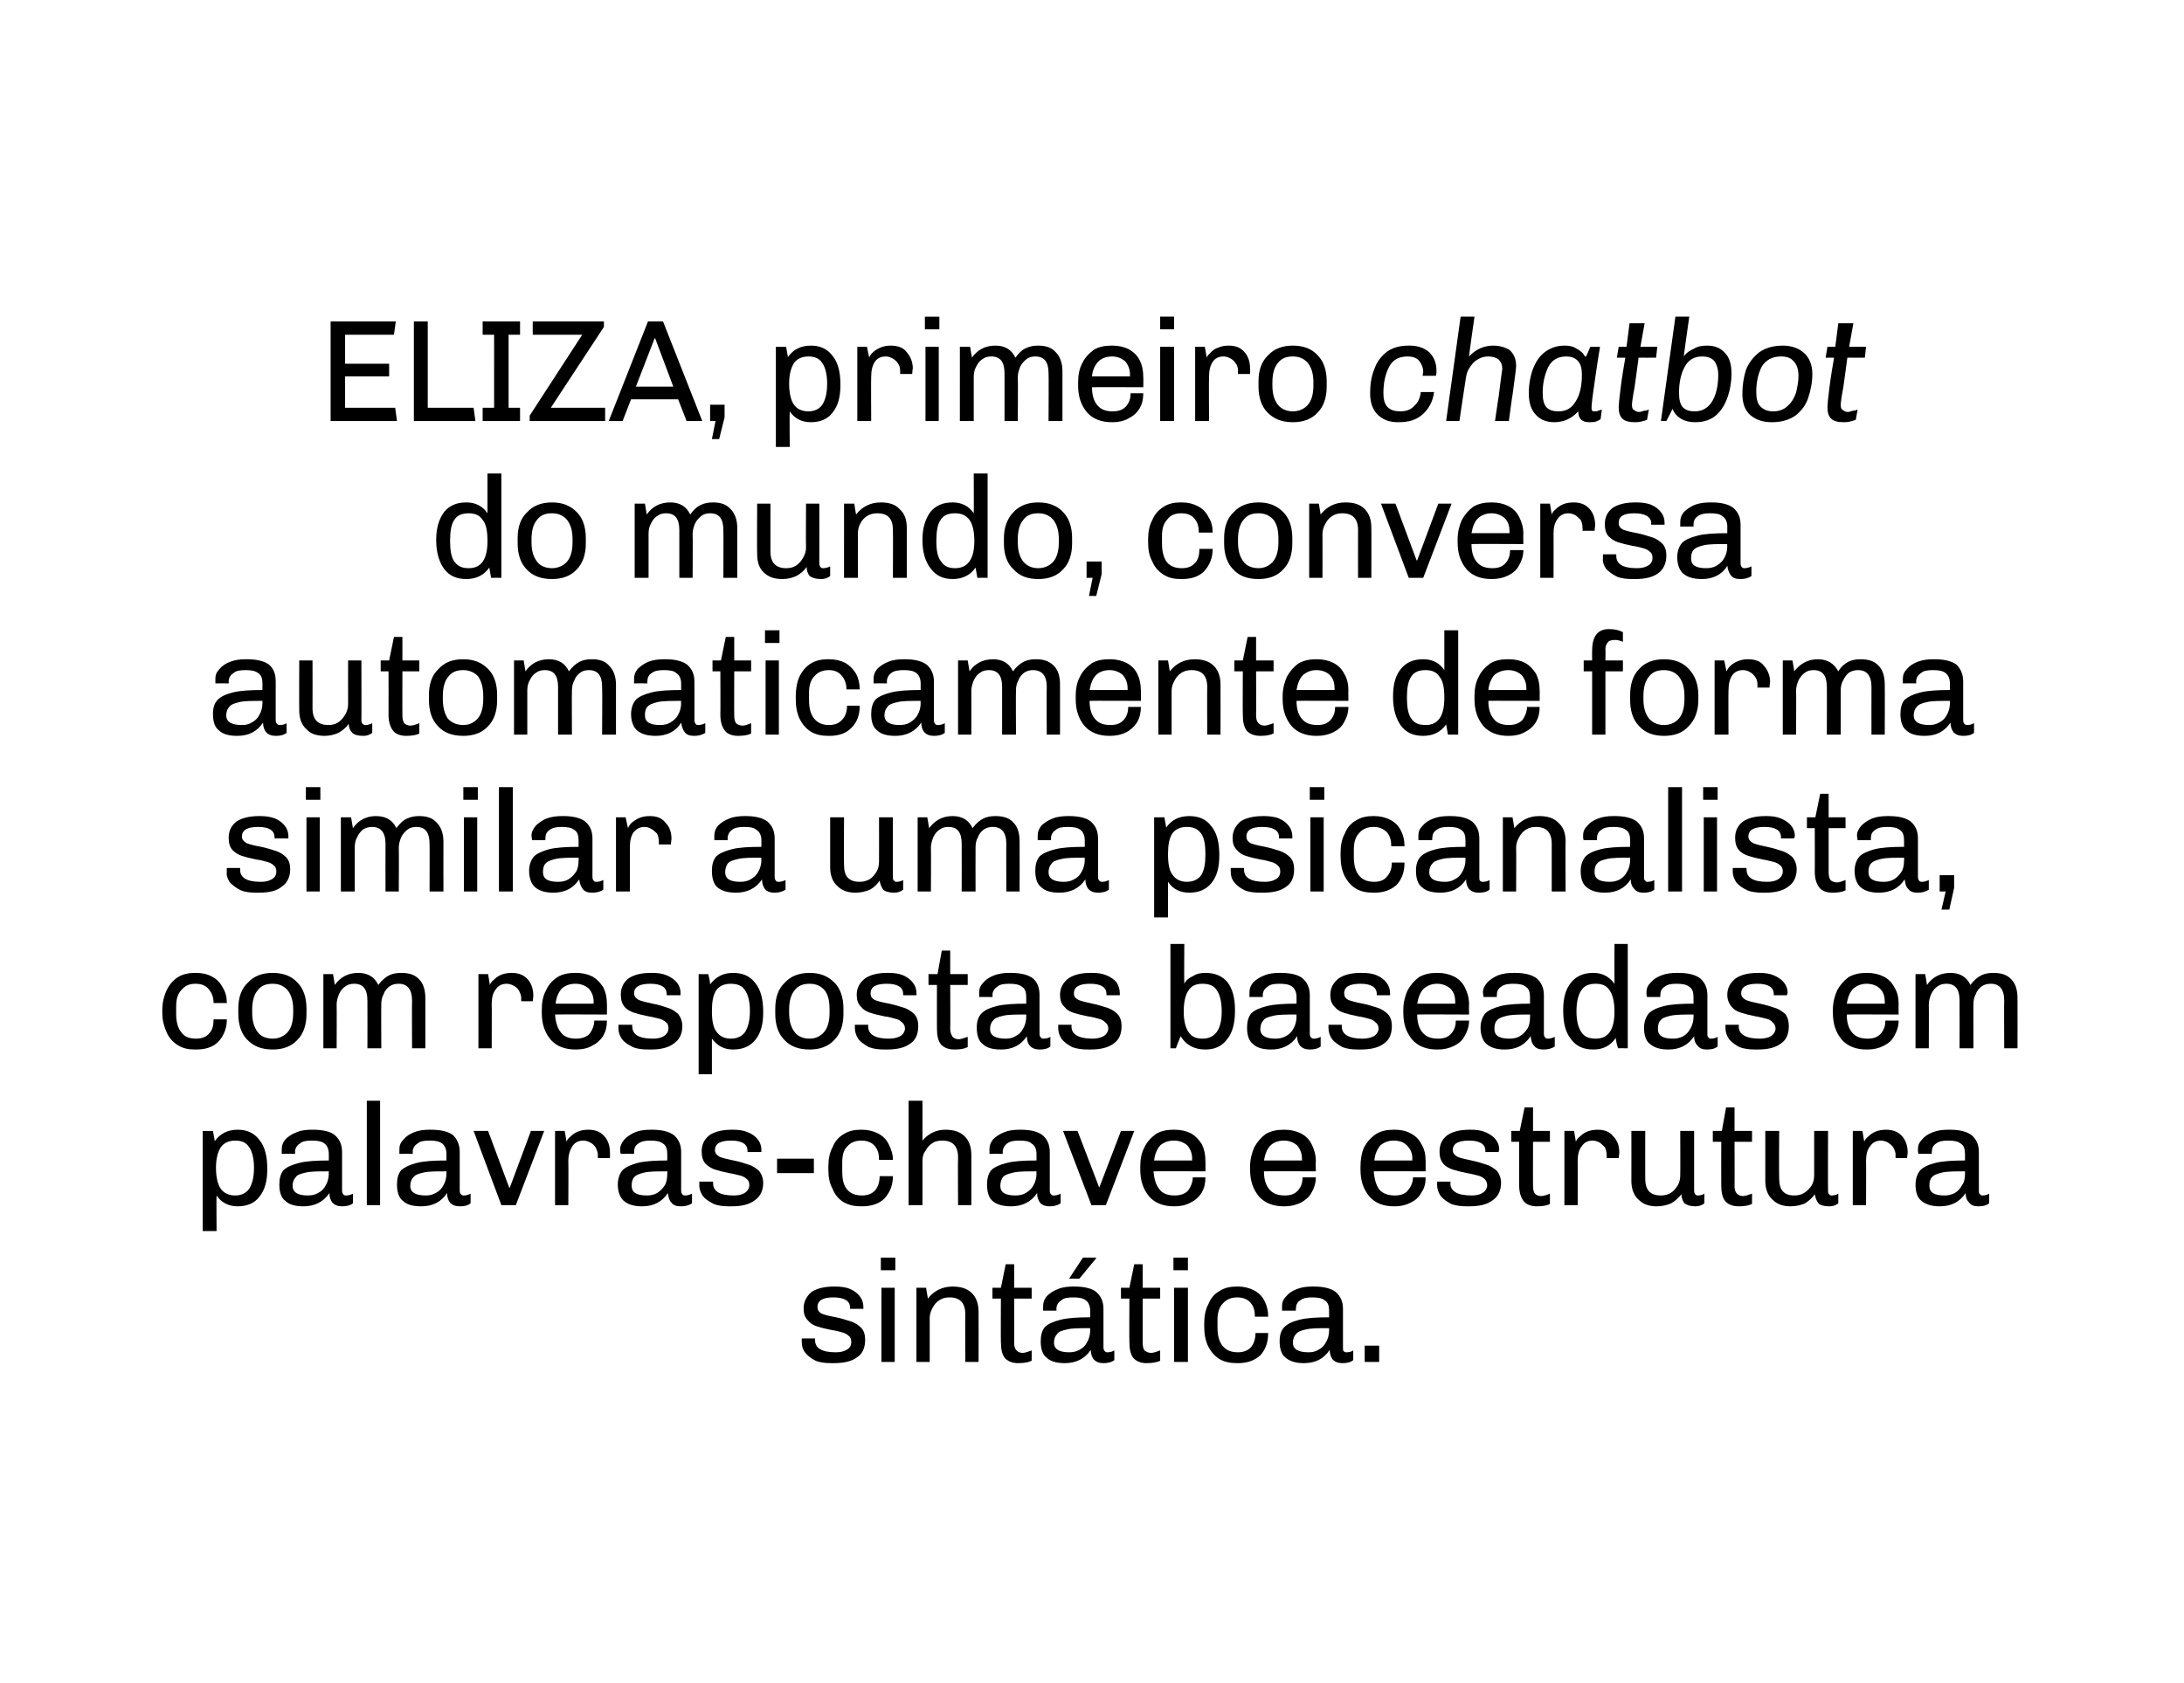 <?xml version="1.0" standalone="no"?><!DOCTYPE svg PUBLIC "-//W3C//DTD SVG 1.1//EN" "http://www.w3.org/Graphics/SVG/1.1/DTD/svg11.dtd"><svg xmlns="http://www.w3.org/2000/svg" version="1.1" width="362px" height="279px" viewBox="0 0 362 279"><desc>ELIZA, primeiro chatbot do mundo, conversa automaticamente de forma similar a uma psicanalista, com respostas baseada</desc><defs/><g id="Polygon65579"><path d="m138.4 213.3c.9 0 1.8.1 2.5.4c.7.3 1.2.7 1.6 1.2c.4.5.6 1.1.6 1.7c.02.01 0 .4 0 .4h-2.2s-.04-.17 0-.2c0-1.1-.9-1.7-2.8-1.7c-1.7 0-2.6.5-2.6 1.6c0 .5.2.8.7 1.1c.5.2 1.3.4 2.4.6c1 .2 1.8.5 2.5.7c.6.2 1.2.6 1.6 1c.5.5.7 1.2.7 2c0 1.3-.4 2.3-1.3 2.9c-.9.7-2.2 1-3.9 1h-.4c-1 0-1.9-.1-2.6-.4c-.8-.4-1.3-.8-1.7-1.3c-.5-.6-.6-1.2-.6-1.8c-.03-.03 0-.6 0-.6h2.2v.3c0 1.3 1.1 2 3.4 2c.7 0 1.3-.1 1.8-.4c.6-.3.8-.8.8-1.3c0-.4-.1-.8-.4-1c-.3-.3-.7-.5-1.1-.6c-.4-.1-1-.3-1.8-.4c-1-.2-1.8-.4-2.4-.6c-.6-.2-1.1-.5-1.5-1c-.5-.5-.7-1.1-.7-2c0-1.1.5-2 1.3-2.7c.9-.6 2.2-.9 3.7-.9c.02-.02.2 0 .2 0c0 0 .04-.02 0 0zm10-4.8v2.1H146v-2.1h2.4zm-.1 5v12.3h-2.2v-12.3h2.2zm9.6-.2c1.3 0 2.4.3 3.2 1.1c.7.7 1.1 1.7 1.1 3.1c.02.02 0 8.3 0 8.3H160s-.04-7.87 0-7.9c0-1.9-.9-2.8-2.6-2.8c-.6 0-1.1.1-1.6.4c-.5.3-.9.7-1.2 1.3c-.3.5-.5 1.1-.5 1.7v7.3h-2.2v-12.3h1.6l.3 1.8c1-1.3 2.4-2 4.1-2zm10.2.2h2.9v1.8h-2.9s.02 7.34 0 7.3c0 .6.1 1 .4 1.3c.2.2.5.4 1 .4c.4 0 .9-.2 1.5-.4v1.7c-.6.3-1.3.4-2.3.4c-.9 0-1.6-.3-2.1-.8c-.5-.6-.7-1.5-.7-2.7c-.03.02 0-7.2 0-7.2h-1.4v-1.8h1.4l.8-3.9h1.4v3.9zm13.5-5l.1.1l-2.8 3.4h-1.7l2.3-3.5h2.1zm-3.5 4.8c1.6 0 2.9.3 3.6.9c.8.7 1.2 1.6 1.2 2.8v6.4c0 .3.1.5.2.6c.2.2.3.2.5.2c.4 0 .7-.1 1.1-.3v1.6c-.5.4-1.2.5-1.8.5c-.7 0-1.2-.2-1.6-.6c-.3-.4-.5-.9-.5-1.6c-1 1.5-2.5 2.2-4.3 2.2c-1.4 0-2.4-.3-3-.9c-.7-.5-1-1.5-1-2.7c0-1 .2-1.8.7-2.4c.5-.5 1.4-.9 2.6-1.2c1.2-.3 2.8-.4 4.9-.4v-1.1c0-.8-.3-1.4-.7-1.7c-.5-.4-1.2-.5-2.1-.5c-.9 0-1.6.1-2 .5c-.5.3-.8.8-.8 1.4c.03 0 0 .3 0 .3c0 0-2.18-.02-2.2 0v-.8c0-.6.2-1.1.6-1.6c.5-.5 1.1-.9 1.9-1.2c.7-.3 1.6-.4 2.5-.4c.02-.02.2 0 .2 0c0 0 .03-.02 0 0zm2.6 6.9c-1.7 0-3 0-3.8.2c-.9.2-1.5.4-1.7.8c-.3.3-.5.8-.5 1.4c0 1.1.9 1.6 2.5 1.6c.6 0 1.2-.1 1.7-.4c.6-.3 1-.7 1.3-1.3c.3-.5.5-1.2.5-1.9c-.02.04 0-.4 0-.4c0 0-.02-.04 0 0zm8.7-6.7h2.9v1.8h-2.9v7.3c0 .6.1 1 .3 1.3c.3.2.6.4 1.1.4c.4 0 .9-.2 1.5-.4v1.7c-.6.3-1.4.4-2.3.4c-.9 0-1.6-.3-2.1-.8c-.5-.6-.7-1.5-.7-2.7c-.04.02 0-7.2 0-7.2h-1.4v-1.8h1.4l.8-3.9h1.4v3.9zm7.5-5v2.1h-2.4v-2.1h2.4zm0 5v12.3h-2.3v-12.3h2.3zm8.3-.2c.9 0 1.8.2 2.6.6c.8.4 1.4 1 1.8 1.8c.4.8.6 1.6.6 2.6H208c0-1-.2-1.7-.7-2.3c-.5-.6-1.3-.9-2.2-.9c-1 0-1.8.3-2.4 1c-.6.6-.9 1.5-.9 2.7v1.3c0 1.4.3 2.4.9 3.1c.6.7 1.4 1 2.5 1c.9 0 1.7-.3 2.2-.9c.4-.5.7-1.3.7-2.3h2.1c0 1.5-.4 2.7-1.3 3.7c-1 .9-2.2 1.3-3.7 1.3h-.2c-1.1 0-2.1-.2-2.9-.7c-.8-.5-1.4-1.2-1.9-2.2c-.4-.9-.6-1.9-.6-3.2v-.5c0-1.2.2-2.3.7-3.2c.4-1 1-1.7 1.9-2.2c.8-.5 1.7-.7 2.8-.7c-.04-.02.2 0 .2 0c0 0-.04-.02 0 0zm12.6 0c1.6 0 2.8.3 3.6.9c.8.7 1.2 1.6 1.2 2.8v6.4c0 .3 0 .5.1.6c.2.2.3.2.5.2c.4 0 .8-.1 1.1-.3v1.6c-.5.4-1.1.5-1.8.5c-.7 0-1.2-.2-1.6-.6c-.3-.4-.5-.9-.5-1.6c-1 1.5-2.4 2.2-4.3 2.2c-1.3 0-2.3-.3-3-.9c-.7-.5-1-1.5-1-2.7c0-1 .2-1.8.8-2.4c.5-.5 1.3-.9 2.5-1.2c1.2-.3 2.8-.4 4.9-.4v-1.1c0-.8-.2-1.4-.7-1.7c-.5-.4-1.2-.5-2.1-.5c-.9 0-1.5.1-2 .5c-.5.3-.7.8-.7 1.4c-.04 0 0 .3 0 .3c0 0-2.25-.02-2.3 0v-.8c0-.6.2-1.1.7-1.6c.4-.5 1-.9 1.8-1.2c.8-.3 1.6-.4 2.5-.4c.04-.02.3 0 .3 0c0 0-.04-.02 0 0zm2.5 6.9c-1.7 0-2.9 0-3.8.2c-.9.2-1.4.4-1.7.8c-.3.3-.5.8-.5 1.4c0 1.1.9 1.6 2.6 1.6c.6 0 1.1-.1 1.6-.4c.6-.3 1-.7 1.3-1.3c.3-.5.5-1.2.5-1.9v-.4s0-.04 0 0zm8.3 2.9v2.7h-2.4v-2.7h2.4z" stroke="none" fill="#000"/></g><g id="Polygon65578"><path d="m39.4 187.3c1.5 0 2.7.5 3.6 1.7c.9 1.1 1.3 2.7 1.3 4.7v.2c0 1.9-.4 3.4-1.3 4.5c-.8 1.1-2.1 1.6-3.6 1.6c-1.5 0-2.7-.6-3.5-1.8c-.05.02 0 5.9 0 5.9h-2.3v-16.6s1.67.02 1.7 0c.1.5.2 1.1.3 1.7c.9-1.3 2.2-1.9 3.8-1.9zm-.4 1.8c-1.1 0-1.9.4-2.4 1.1c-.5.8-.8 1.9-.8 3.4c0 1.6.3 2.8.8 3.5c.5.7 1.3 1.1 2.4 1.1c1 0 1.8-.4 2.3-1.1c.5-.8.8-1.9.8-3.5c0-1.5-.3-2.7-.8-3.4c-.5-.8-1.3-1.1-2.3-1.1zm12.9-1.8c1.6 0 2.9.3 3.6.9c.8.7 1.2 1.6 1.2 2.8v6.4c0 .3.1.5.2.6c.1.2.3.2.5.2c.4 0 .7-.1 1.1-.3v1.6c-.5.4-1.2.5-1.8.5c-.7 0-1.2-.2-1.6-.6c-.3-.4-.5-.9-.5-1.6c-1 1.5-2.5 2.2-4.3 2.2c-1.4 0-2.4-.3-3-.9c-.7-.5-1-1.5-1-2.7c0-1 .2-1.8.7-2.4c.5-.5 1.4-.9 2.6-1.2c1.2-.3 2.8-.4 4.9-.4v-1.1c0-.8-.3-1.4-.7-1.7c-.5-.4-1.2-.5-2.1-.5c-.9 0-1.6.1-2 .5c-.5.3-.8.8-.8 1.4c.03 0 0 .3 0 .3c0 0-2.18-.02-2.2 0v-.8c0-.6.2-1.1.6-1.6c.5-.5 1.1-.9 1.9-1.2c.7-.3 1.6-.4 2.5-.4c.01-.02.2 0 .2 0c0 0 .03-.02 0 0zm2.6 6.9c-1.7 0-3 0-3.8.2c-.9.2-1.5.4-1.7.8c-.3.3-.5.8-.5 1.4c0 1.1.9 1.6 2.5 1.6c.6 0 1.2-.1 1.7-.4c.6-.3 1-.7 1.3-1.3c.3-.5.5-1.2.5-1.9c-.03.04 0-.4 0-.4c0 0-.03-.04 0 0zm8.5-11.7v17.3h-2.2v-17.3h2.2zm8.4 4.8c1.7 0 2.9.3 3.7.9c.7.7 1.1 1.6 1.1 2.8v6.4c0 .3.1.5.2.6c.2.2.3.2.5.2c.4 0 .7-.1 1.1-.3v1.6c-.5.4-1.1.5-1.8.5c-.7 0-1.2-.2-1.6-.6c-.3-.4-.5-.9-.5-1.6c-1 1.5-2.4 2.2-4.3 2.2c-1.4 0-2.4-.3-3-.9c-.7-.5-1-1.5-1-2.7c0-1 .2-1.8.7-2.4c.6-.5 1.4-.9 2.6-1.2c1.2-.3 2.8-.4 4.9-.4v-1.1c0-.8-.3-1.4-.7-1.7c-.5-.4-1.2-.5-2.1-.5c-.9 0-1.6.1-2 .5c-.5.3-.8.8-.8 1.4c.04 0 0 .3 0 .3c0 0-2.17-.02-2.2 0v-.8c0-.6.2-1.1.7-1.6c.4-.5 1-.9 1.8-1.2c.7-.3 1.6-.4 2.5-.4c.03-.02.2 0 .2 0c0 0 .04-.02 0 0zm2.6 6.9c-1.7 0-3 0-3.8.2c-.9.2-1.4.4-1.7.8c-.3.3-.5.8-.5 1.4c0 1.1.9 1.6 2.6 1.6c.5 0 1.1-.1 1.6-.4c.6-.3 1-.7 1.3-1.3c.3-.5.5-1.2.5-1.9v-.4s-.01-.04 0 0zm16.2-6.7l-4.7 12.3h-2.4l-4.6-12.3h2.4l3.5 9.4h.1l3.5-9.4h2.2zm7.3-.2c1.1 0 2 .3 2.7 1.1c.6.7.9 1.6.9 2.7c.03.02 0 .9 0 .9h-2s-.03-.5 0-.5c0-.5-.2-.9-.4-1.3c-.2-.3-.5-.6-.9-.8c-.4-.2-.7-.3-1.1-.3c-.8 0-1.4.3-1.8.9c-.4.6-.7 1.4-.7 2.5c.04-.04 0 7.3 0 7.3H92v-12.3h1.6s.33 1.84.3 1.8c.1-.3.3-.6.7-.9c.3-.3.7-.6 1.2-.8c.5-.2 1.1-.3 1.7-.3zm10.6 0c1.6 0 2.8.3 3.6.9c.8.7 1.2 1.6 1.2 2.8v6.4c0 .3.1.5.2.6c.1.2.3.2.5.2c.3 0 .7-.1 1.1-.3v1.6c-.6.4-1.2.5-1.9.5c-.7 0-1.2-.2-1.5-.6c-.4-.4-.5-.9-.6-1.6c-1 1.5-2.4 2.2-4.3 2.2c-1.3 0-2.3-.3-3-.9c-.6-.5-1-1.5-1-2.7c0-1 .3-1.8.8-2.4c.5-.5 1.4-.9 2.5-1.2c1.2-.3 2.9-.4 4.9-.4v-1.1c0-.8-.2-1.4-.7-1.7c-.5-.4-1.2-.5-2.1-.5c-.8 0-1.5.1-2 .5c-.5.3-.7.8-.7 1.4v.3s-2.22-.02-2.2 0c-.1-.2-.1-.5-.1-.8c0-.6.3-1.1.7-1.6c.5-.5 1.1-.9 1.8-1.2c.8-.3 1.6-.4 2.6-.4c-.03-.02.2 0 .2 0c0 0-.01-.02 0 0zm2.5 6.9c-1.6 0-2.9 0-3.8.2c-.8.2-1.4.4-1.7.8c-.3.3-.4.8-.4 1.4c0 1.1.8 1.6 2.5 1.6c.6 0 1.2-.1 1.7-.4c.5-.3.9-.7 1.3-1.3c.3-.5.4-1.2.4-1.9c.03.04 0-.4 0-.4c0 0 .03-.04 0 0zm10.9-6.9c.9 0 1.7.1 2.4.4c.8.3 1.3.7 1.7 1.2c.4.5.6 1.1.6 1.7c-.02.01 0 .4 0 .4h-2.3s.03-.17 0-.2c0-1.1-.9-1.7-2.7-1.7c-1.8 0-2.7.5-2.7 1.6c0 .5.3.8.8 1.1c.5.2 1.3.4 2.3.6c1.1.2 1.9.5 2.5.7c.7.2 1.2.6 1.7 1c.4.5.7 1.2.7 2c0 1.3-.5 2.3-1.4 2.9c-.9.7-2.2 1-3.8 1h-.4c-1 0-1.9-.1-2.6-.4c-.8-.4-1.4-.8-1.8-1.3c-.4-.6-.6-1.2-.6-1.8c.04-.03 0-.6 0-.6h2.3s-.03.28 0 .3c0 1.3 1.1 2 3.4 2c.7 0 1.3-.1 1.8-.4c.5-.3.8-.8.8-1.3c0-.4-.1-.8-.4-1c-.3-.3-.7-.5-1.1-.6c-.5-.1-1.1-.3-1.8-.4c-1-.2-1.8-.4-2.4-.6c-.6-.2-1.1-.5-1.6-1c-.4-.5-.6-1.1-.6-2c0-1.1.4-2 1.3-2.7c.9-.6 2.1-.9 3.7-.9c-.01-.02.2 0 .2 0c0 0 0-.02 0 0zm13.4 4.8v2.4h-6.1v-2.4h6.1zm8-4.8c.9 0 1.8.2 2.6.6c.8.4 1.4 1 1.8 1.8c.4.8.7 1.6.7 2.6h-2.3c0-1-.2-1.7-.7-2.3c-.5-.6-1.3-.9-2.2-.9c-1 0-1.8.3-2.4 1c-.6.6-.8 1.5-.8 2.7v1.3c0 1.4.2 2.4.8 3.1c.6.7 1.4 1 2.5 1c.9 0 1.7-.3 2.2-.9c.4-.5.7-1.3.7-2.3h2.2c0 1.5-.5 2.7-1.4 3.7c-.9.9-2.2 1.3-3.7 1.3h-.2c-1.1 0-2-.2-2.9-.7c-.8-.5-1.4-1.2-1.8-2.2c-.5-.9-.7-1.9-.7-3.2v-.5c0-1.2.2-2.3.7-3.2c.4-1 1-1.7 1.9-2.2c.8-.5 1.7-.7 2.8-.7c-.03-.02.2 0 .2 0c0 0-.04-.02 0 0zm10 1.8c1-1.2 2.3-1.8 3.8-1.8c1.3 0 2.4.3 3.2 1.1c.7.7 1.1 1.7 1.1 3.1v8.3h-2.2s-.05-7.87 0-7.9c0-1.9-.9-2.8-2.6-2.8c-.6 0-1.2.1-1.6.4c-.5.3-.9.7-1.2 1.3c-.4.5-.5 1.1-.5 1.7v7.3h-2.3v-17.3h2.3v6.6zm16.3-1.8c1.6 0 2.8.3 3.6.9c.8.7 1.2 1.6 1.2 2.8v6.4c0 .3.1.5.2.6c.1.2.3.2.5.2c.4 0 .7-.1 1.1-.3v1.6c-.6.4-1.2.5-1.9.5c-.6 0-1.2-.2-1.5-.6c-.3-.4-.5-.9-.5-1.6c-1 1.5-2.5 2.2-4.3 2.2c-1.4 0-2.4-.3-3.1-.9c-.6-.5-.9-1.5-.9-2.7c0-1 .2-1.8.7-2.4c.5-.5 1.4-.9 2.6-1.2c1.1-.3 2.8-.4 4.9-.4v-1.1c0-.8-.3-1.4-.8-1.7c-.4-.4-1.1-.5-2-.5c-.9 0-1.6.1-2.1.5c-.4.3-.7.8-.7 1.4c.02 0 0 .3 0 .3c0 0-2.19-.02-2.2 0v-.8c0-.6.2-1.1.6-1.6c.5-.5 1.1-.9 1.9-1.2c.7-.3 1.6-.4 2.5-.4c0-.02.2 0 .2 0c0 0 .02-.02 0 0zm2.6 6.9c-1.7 0-3 0-3.8.2c-.9.2-1.5.4-1.8.8c-.2.3-.4.8-.4 1.4c0 1.1.8 1.6 2.5 1.6c.6 0 1.2-.1 1.7-.4c.5-.3 1-.7 1.3-1.3c.3-.5.5-1.2.5-1.9c-.04.04 0-.4 0-.4c0 0-.04-.04 0 0zm16.2-6.7l-4.7 12.3h-2.4l-4.7-12.3h2.4l3.6 9.4l3.6-9.4h2.2zm6.7-.2c1 0 1.9.2 2.7.6c.7.4 1.3 1 1.8 1.8c.4.8.6 1.7.6 2.8c.02-.04 0 1.7 0 1.7c0 0-8.55-.04-8.6 0c.1 1.3.4 2.3 1 3c.5.7 1.4 1 2.5 1c1 0 1.8-.3 2.3-.9c.4-.6.7-1.3.7-2.1h2.1c0 1-.2 1.8-.6 2.5c-.5.8-1.1 1.3-1.9 1.7c-.7.4-1.6.6-2.6.6h-.1c-1.7 0-3.1-.5-4.1-1.6c-1-1.2-1.5-2.6-1.5-4.5v-.5c0-1.2.2-2.3.7-3.2c.4-.9 1.1-1.6 1.9-2.2c.8-.5 1.8-.7 2.9-.7c.01-.02.2 0 .2 0c0 0-.02-.02 0 0zm-.1 1.8c-1 0-1.7.3-2.3.8c-.5.6-.9 1.4-1 2.5h6.3s-.02-.28 0-.3c0-.9-.3-1.6-.8-2.2c-.6-.5-1.3-.8-2.2-.8zm18.3-1.8c1 0 1.9.2 2.7.6c.8.4 1.4 1 1.8 1.8c.4.8.7 1.7.7 2.8c-.04-.04 0 1.7 0 1.7c0 0-8.61-.04-8.6 0c0 1.3.3 2.3.9 3c.6.7 1.4 1 2.6 1c1 0 1.7-.3 2.2-.9c.5-.6.7-1.3.7-2.1h2.2c0 1-.3 1.8-.7 2.5c-.4.8-1.1 1.3-1.8 1.7c-.8.4-1.7.6-2.7.6h-.1c-1.7 0-3.1-.5-4.1-1.6c-1-1.2-1.5-2.6-1.5-4.5v-.5c0-1.2.3-2.3.7-3.2c.5-.9 1.1-1.6 1.9-2.2c.9-.5 1.8-.7 3-.7c-.05-.02.1 0 .1 0c0 0 .02-.02 0 0zm-.1 1.8c-.9 0-1.7.3-2.2.8c-.6.6-.9 1.4-1.1 2.5h6.3s.02-.28 0-.3c0-.9-.3-1.6-.8-2.2c-.6-.5-1.3-.8-2.2-.8zm18.4-1.8c1 0 1.9.2 2.6.6c.8.4 1.4 1 1.8 1.8c.5.8.7 1.7.7 2.8v1.7s-8.57-.04-8.6 0c.1 1.3.4 2.3.9 3c.6.7 1.5 1 2.6 1c1 0 1.8-.3 2.2-.9c.5-.6.8-1.3.8-2.1h2.1c0 1-.2 1.8-.7 2.5c-.4.8-1 1.3-1.8 1.7c-.8.4-1.6.6-2.6.6h-.1c-1.8 0-3.1-.5-4.1-1.6c-1-1.2-1.5-2.6-1.5-4.5v-.5c0-1.2.2-2.3.6-3.2c.5-.9 1.1-1.6 2-2.2c.8-.5 1.8-.7 2.9-.7c-.01-.02.2 0 .2 0c0 0-.04-.02 0 0zm-.2 1.8c-.9 0-1.6.3-2.2.8c-.5.6-.9 1.4-1 2.5h6.3s-.04-.28 0-.3c0-.9-.3-1.6-.9-2.2c-.5-.5-1.2-.8-2.2-.8zm12.8-1.8c.9 0 1.7.1 2.4.4c.7.3 1.3.7 1.7 1.2c.4.5.6 1.1.6 1.7c-.04.01-.1.4-.1.4h-2.2v-.2c0-1.1-.9-1.7-2.7-1.7c-1.8 0-2.7.5-2.7 1.6c0 .5.3.8.8 1.1c.5.2 1.3.4 2.3.6c1 .2 1.9.5 2.5.7c.7.2 1.2.6 1.7 1c.4.5.7 1.2.7 2c0 1.3-.5 2.3-1.4 2.9c-.9.7-2.2 1-3.9 1h-.3c-1 0-1.9-.1-2.7-.4c-.7-.4-1.3-.8-1.7-1.3c-.4-.6-.6-1.2-.6-1.8c.02-.03 0-.6 0-.6h2.2s.05.28 0 .3c0 1.3 1.2 2 3.5 2c.7 0 1.3-.1 1.8-.4c.5-.3.8-.8.8-1.3c0-.4-.2-.8-.4-1c-.3-.3-.7-.5-1.1-.6c-.5-.1-1.1-.3-1.8-.4c-1-.2-1.8-.4-2.4-.6c-.6-.2-1.2-.5-1.6-1c-.4-.5-.6-1.1-.6-2c0-1.1.4-2 1.3-2.7c.9-.6 2.1-.9 3.7-.9c-.03-.02.2 0 .2 0c0 0-.02-.02 0 0zm10.3.2h2.8v1.8h-2.8s-.02 7.34 0 7.3c0 .6.1 1 .3 1.3c.2.2.6.4 1 .4c.5 0 1-.2 1.5-.4v1.7c-.5.3-1.3.4-2.2.4c-.9 0-1.7-.3-2.1-.8c-.5-.6-.8-1.5-.8-2.7c.02.02 0-7.2 0-7.2h-1.3v-1.8h1.4l.8-3.9h1.4v3.9zm10.7-.2c1.1 0 2 .3 2.6 1.1c.7.7 1 1.6 1 2.7c.01.02-.1.9-.1.9h-2s.04-.5 0-.5c0-.5-.1-.9-.3-1.3c-.3-.3-.6-.6-.9-.8c-.4-.2-.8-.3-1.1-.3c-.8 0-1.4.3-1.8.9c-.5.6-.7 1.4-.7 2.5c.02-.04 0 7.3 0 7.3h-2.2v-12.3h1.6l.3 1.8c.1-.3.3-.6.7-.9c.3-.3.7-.6 1.2-.8c.5-.2 1.1-.3 1.7-.3zm16 10.1c0 .3.1.5.2.6c.1.2.3.2.5.2c.3 0 .7-.1 1-.3v1.6c-.5.4-1 .5-1.5.5c-.8 0-1.4-.2-1.8-.5c-.3-.4-.5-.9-.5-1.5c-.5.6-1 1.1-1.7 1.5c-.7.3-1.5.5-2.4.5c-1.2 0-2.2-.3-3-1.1c-.8-.7-1.2-1.8-1.2-3.1c.02-.03 0-8.3 0-8.3h2.3s-.02 7.86 0 7.9c0 1.9.8 2.8 2.6 2.8c.5 0 1.1-.1 1.6-.4c.5-.3.9-.8 1.2-1.3c.3-.5.4-1.1.4-1.7c.03.01 0-7.3 0-7.3h2.3v9.9zm6.7-9.9h2.9v1.8h-2.9s.03 7.34 0 7.3c0 .6.1 1 .4 1.3c.2.2.5.4 1 .4c.4 0 .9-.2 1.5-.4v1.7c-.6.3-1.3.4-2.2.4c-1 0-1.7-.3-2.2-.8c-.5-.6-.7-1.5-.7-2.7c-.02.02 0-7.2 0-7.2h-1.4v-1.8h1.5l.7-3.9h1.4v3.9zm15.5 9.9c0 .3 0 .5.2.6c.1.2.2.2.4.2c.4 0 .8-.1 1.1-.3v1.6c-.5.4-1 .5-1.5.5c-.9 0-1.5-.2-1.8-.5c-.3-.4-.5-.9-.6-1.5c-.4.6-1 1.1-1.6 1.5c-.7.3-1.5.5-2.4.5c-1.2 0-2.2-.3-3-1.1c-.8-.7-1.2-1.8-1.2-3.1v-8.3h2.3s-.05 7.86 0 7.9c0 1.9.8 2.8 2.5 2.8c.6 0 1.1-.1 1.6-.4c.5-.3 1-.8 1.3-1.3c.3-.5.4-1.1.4-1.7v-7.3h2.3s-.03 9.88 0 9.9zm9.6-10.1c1.1 0 2 .3 2.7 1.1c.6.7.9 1.6.9 2.7c.01.02-.1.9-.1.9h-1.9s-.05-.5 0-.5c0-.5-.2-.9-.4-1.3c-.2-.3-.6-.6-.9-.8c-.4-.2-.8-.3-1.1-.3c-.8 0-1.4.3-1.8.9c-.5.6-.7 1.4-.7 2.5c.03-.04 0 7.3 0 7.3h-2.2v-12.3h1.6l.3 1.8c.1-.3.3-.6.7-.9c.3-.3.7-.6 1.2-.8c.5-.2 1.1-.3 1.7-.3zm10.6 0c1.6 0 2.8.3 3.6.9c.8.7 1.2 1.6 1.2 2.8v6.4c0 .3 0 .5.2.6c.1.2.3.2.4.2c.4 0 .8-.1 1.1-.3v1.6c-.5.4-1.1.5-1.8.5c-.7 0-1.2-.2-1.5-.6c-.4-.4-.6-.9-.6-1.6c-1 1.5-2.4 2.2-4.3 2.2c-1.3 0-2.3-.3-3-.9c-.7-.5-1-1.5-1-2.7c0-1 .3-1.8.8-2.4c.5-.5 1.3-.9 2.5-1.2c1.2-.3 2.8-.4 4.9-.4v-1.1c0-.8-.2-1.4-.7-1.7c-.5-.4-1.2-.5-2.1-.5c-.9 0-1.5.1-2 .5c-.5.3-.7.8-.7 1.4c-.03 0 0 .3 0 .3c0 0-2.23-.02-2.2 0c-.1-.2-.1-.5-.1-.8c0-.6.2-1.1.7-1.6c.4-.5 1-.9 1.8-1.2c.8-.3 1.6-.4 2.6-.4c-.04-.02.2 0 .2 0c0 0-.03-.02 0 0zm2.5 6.9c-1.7 0-2.9 0-3.8.2c-.8.2-1.4.4-1.7.8c-.3.3-.4.8-.4 1.4c0 1.1.8 1.6 2.5 1.6c.6 0 1.1-.1 1.7-.4c.5-.3.9-.7 1.2-1.3c.4-.5.5-1.2.5-1.9c.02.04 0-.4 0-.4c0 0 .02-.04 0 0z" stroke="none" fill="#000"/></g><g id="Polygon65577"><path d="m32.5 161.3c1 0 1.9.2 2.6.6c.8.4 1.4 1 1.8 1.8c.5.8.7 1.6.7 2.6h-2.2c0-1-.3-1.7-.8-2.3c-.5-.6-1.2-.9-2.2-.9c-1 0-1.7.3-2.3 1c-.6.6-.9 1.5-.9 2.7v1.3c0 1.4.3 2.4.9 3.1c.5.7 1.3 1 2.4 1c1 0 1.7-.3 2.2-.9c.5-.5.7-1.3.7-2.3h2.2c0 1.5-.5 2.7-1.4 3.7c-.9.9-2.1 1.3-3.7 1.3h-.2c-1.1 0-2-.2-2.8-.7c-.8-.5-1.5-1.2-1.9-2.2c-.4-.9-.7-1.9-.7-3.2v-.5c0-1.2.3-2.3.7-3.2c.5-1 1.1-1.7 1.9-2.2c.8-.5 1.8-.7 2.8-.7c.01-.02.2 0 .2 0c0 0 0-.02 0 0zm12.7 0c1.7 0 3.1.5 4.1 1.6c1 1 1.5 2.5 1.5 4.3v.9c0 1.8-.5 3.3-1.5 4.3c-1 1.1-2.4 1.6-4.1 1.6c-1.8 0-3.1-.5-4.2-1.6c-1-1-1.5-2.5-1.5-4.3v-.9c0-1.8.5-3.3 1.6-4.3c1-1.1 2.4-1.6 4.1-1.6zm0 1.8c-1.1 0-1.9.3-2.5 1.1c-.6.7-.9 1.8-.9 3.2v.5c0 1.4.3 2.4.9 3.2c.5.7 1.4 1.1 2.5 1.1c1 0 1.9-.4 2.5-1.1c.6-.7.9-1.8.9-3.2v-.5c0-1.4-.3-2.4-.9-3.2c-.6-.7-1.4-1.1-2.5-1.1zm21.3-1.8c1.3 0 2.3.3 3 1.1c.7.7 1 1.8 1 3.1c.02.02 0 8.3 0 8.3h-2.2s-.04-7.87 0-7.9c0-1.9-.8-2.8-2.2-2.8c-.6 0-1 .1-1.5.4c-.4.3-.8.7-1 1.3c-.3.5-.4 1.1-.4 1.7c-.03-.02 0 7.3 0 7.3h-2.3s.02-7.87 0-7.9c0-1.9-.7-2.8-2.2-2.8c-.5 0-1 .1-1.4.4c-.5.3-.8.7-1.1 1.3c-.2.5-.4 1.1-.4 1.7c.03-.02 0 7.3 0 7.3h-2.2v-12.3h1.6s.32 1.82.3 1.8c.9-1.3 2.2-2 3.9-2c1.6 0 2.7.7 3.3 2c.6-.8 1.2-1.3 1.8-1.6c.6-.3 1.3-.4 2-.4zm18.3 0c1.1 0 2 .3 2.7 1.1c.6.7.9 1.6.9 2.7c.02.02-.1.9-.1.9h-1.9s-.04-.5 0-.5c0-.5-.2-.9-.4-1.3c-.2-.3-.5-.6-.9-.8c-.4-.2-.8-.3-1.1-.3c-.8 0-1.4.3-1.8.9c-.5.6-.7 1.4-.7 2.5c.03-.04 0 7.3 0 7.3h-2.2v-12.3h1.6s.32 1.84.3 1.8c.1-.3.3-.6.7-.9c.3-.3.7-.6 1.2-.8c.5-.2 1.1-.3 1.7-.3zm10.7 0c1 0 1.9.2 2.7.6c.7.4 1.3 1 1.8 1.8c.4.8.6 1.7.6 2.8c.01-.04 0 1.7 0 1.7c0 0-8.56-.04-8.6 0c.1 1.3.4 2.3 1 3c.5.7 1.4 1 2.5 1c1 0 1.8-.3 2.3-.9c.4-.6.7-1.3.7-2.1h2.1c0 1-.2 1.8-.6 2.5c-.5.8-1.1 1.3-1.9 1.7c-.7.4-1.6.6-2.6.6h-.1c-1.7 0-3.1-.5-4.1-1.6c-1-1.2-1.5-2.6-1.5-4.5v-.5c0-1.2.2-2.3.7-3.2c.4-.9 1-1.6 1.9-2.2c.8-.5 1.8-.7 2.9-.7c.01-.02.2 0 .2 0c0 0-.02-.02 0 0zm-.1 1.8c-1 0-1.7.3-2.3.8c-.5.6-.9 1.4-1 2.5h6.3s-.02-.28 0-.3c0-.9-.3-1.6-.8-2.2c-.6-.5-1.3-.8-2.2-.8zm12.7-1.8c.9 0 1.7.1 2.4.4c.7.3 1.3.7 1.7 1.2c.4.5.6 1.1.6 1.7c-.02.01 0 .4 0 .4h-2.3s.02-.17 0-.2c0-1.1-.9-1.7-2.7-1.7c-1.8 0-2.7.5-2.7 1.6c0 .5.3.8.8 1.1c.5.2 1.3.4 2.3.6c1.1.2 1.9.5 2.5.7c.7.2 1.2.6 1.7 1c.4.5.7 1.2.7 2c0 1.3-.5 2.3-1.4 2.9c-.9.7-2.2 1-3.8 1h-.4c-1 0-1.9-.1-2.6-.4c-.8-.4-1.4-.8-1.8-1.3c-.4-.6-.6-1.2-.6-1.8c.03-.03 0-.6 0-.6h2.3s-.04.28 0 .3c0 1.3 1.1 2 3.4 2c.7 0 1.3-.1 1.8-.4c.5-.3.8-.8.8-1.3c0-.4-.1-.8-.4-1c-.3-.3-.7-.5-1.1-.6c-.5-.1-1.1-.3-1.8-.4c-1-.2-1.8-.4-2.4-.6c-.6-.2-1.2-.5-1.6-1c-.4-.5-.6-1.1-.6-2c0-1.1.4-2 1.3-2.7c.9-.6 2.1-.9 3.7-.9c-.02-.02.2 0 .2 0c0 0 0-.02 0 0zm13.4 0c1.6 0 2.8.5 3.7 1.7c.9 1.1 1.3 2.7 1.3 4.7v.2c0 1.9-.4 3.4-1.3 4.5c-.9 1.1-2.1 1.6-3.7 1.6c-1.5 0-2.6-.6-3.5-1.8v5.9h-2.2v-16.6s1.64.02 1.6 0c.1.5.3 1.1.3 1.7c1-1.3 2.2-1.9 3.8-1.9zm-.4 1.8c-1.1 0-1.9.4-2.4 1.1c-.5.8-.7 1.9-.7 3.4c0 1.6.2 2.8.8 3.5c.5.7 1.3 1.1 2.3 1.1c1.1 0 1.9-.4 2.4-1.1c.5-.8.8-1.9.8-3.5c0-1.5-.3-2.7-.8-3.4c-.5-.8-1.3-1.1-2.4-1.1zm13.1-1.8c1.7 0 3 .5 4.1 1.6c1 1 1.5 2.5 1.5 4.3v.9c0 1.8-.5 3.3-1.5 4.3c-1 1.1-2.4 1.6-4.1 1.6c-1.8 0-3.2-.5-4.2-1.6c-1-1-1.5-2.5-1.5-4.3v-.9c0-1.8.5-3.3 1.6-4.3c1-1.1 2.4-1.6 4.1-1.6zm0 1.8c-1.1 0-1.9.3-2.5 1.1c-.6.7-.9 1.8-.9 3.2v.5c0 1.4.3 2.4.9 3.2c.5.7 1.4 1.1 2.5 1.1c1 0 1.8-.4 2.4-1.1c.6-.7.9-1.8.9-3.2v-.5c0-1.4-.2-2.4-.8-3.2c-.6-.7-1.4-1.1-2.5-1.1zm13-1.8c1 0 1.8.1 2.5.4c.7.3 1.2.7 1.6 1.2c.4.5.6 1.1.6 1.7c.02.01 0 .4 0 .4h-2.2s-.03-.17 0-.2c0-1.1-.9-1.7-2.7-1.7c-1.8 0-2.7.5-2.7 1.6c0 .5.2.8.7 1.1c.5.2 1.3.4 2.4.6c1 .2 1.8.5 2.5.7c.6.2 1.2.6 1.6 1c.5.5.7 1.2.7 2c0 1.3-.4 2.3-1.3 2.9c-.9.7-2.2 1-3.9 1h-.4c-1 0-1.8-.1-2.6-.4c-.7-.4-1.3-.8-1.7-1.3c-.4-.6-.6-1.2-.6-1.8c-.02-.03 0-.6 0-.6h2.2v.3c0 1.3 1.2 2 3.4 2c.7 0 1.3-.1 1.9-.4c.5-.3.8-.8.8-1.3c0-.4-.2-.8-.5-1c-.3-.3-.6-.5-1.1-.6c-.4-.1-1-.3-1.8-.4c-1-.2-1.8-.4-2.4-.6c-.6-.2-1.1-.5-1.5-1c-.5-.5-.7-1.1-.7-2c0-1.1.5-2 1.4-2.7c.9-.6 2.1-.9 3.6-.9c.03-.02.2 0 .2 0c0 0 .04-.02 0 0zm10.3.2h2.9v1.8h-2.9s.04 7.34 0 7.3c0 .6.2 1 .4 1.3c.2.2.5.4 1 .4c.4 0 .9-.2 1.5-.4v1.7c-.6.3-1.3.4-2.2.4c-1 0-1.7-.3-2.2-.8c-.5-.6-.7-1.5-.7-2.7c-.02.02 0-7.2 0-7.2h-1.4v-1.8h1.5l.7-3.9h1.4v3.9zm10-.2c1.7 0 2.9.3 3.7.9c.8.7 1.1 1.6 1.1 2.8v6.4c0 .3.1.5.2.6c.2.2.3.2.5.2c.4 0 .8-.1 1.1-.3v1.6c-.5.4-1.1.5-1.8.5c-.7 0-1.2-.2-1.6-.6c-.3-.4-.5-.9-.5-1.6c-1 1.5-2.4 2.2-4.3 2.2c-1.4 0-2.4-.3-3-.9c-.7-.5-1-1.5-1-2.7c0-1 .2-1.8.8-2.4c.5-.5 1.3-.9 2.5-1.2c1.2-.3 2.8-.4 4.9-.4v-1.1c0-.8-.2-1.4-.7-1.7c-.5-.4-1.2-.5-2.1-.5c-.9 0-1.6.1-2 .5c-.5.3-.8.8-.8 1.4c.05 0 0 .3 0 .3c0 0-2.16-.02-2.2 0v-.8c0-.6.2-1.1.7-1.6c.4-.5 1-.9 1.8-1.2c.8-.3 1.6-.4 2.5-.4c.03-.02.2 0 .2 0c0 0 .05-.02 0 0zm2.6 6.9c-1.7 0-3 0-3.8.2c-.9.2-1.4.4-1.7.8c-.3.3-.5.8-.5 1.4c0 1.1.9 1.6 2.6 1.6c.6 0 1.1-.1 1.6-.4c.6-.3 1-.7 1.3-1.3c.3-.5.5-1.2.5-1.9v-.4s-.01-.04 0 0zm10.9-6.9c.9 0 1.7.1 2.4.4c.7.3 1.3.7 1.7 1.2c.3.5.5 1.1.5 1.7c.04.01 0 .4 0 .4h-2.2v-.2c0-1.1-.9-1.7-2.7-1.7c-1.8 0-2.7.5-2.7 1.6c0 .5.2.8.8 1.1c.5.2 1.3.4 2.3.6c1 .2 1.8.5 2.5.7c.6.2 1.2.6 1.6 1c.5.5.7 1.2.7 2c0 1.3-.4 2.3-1.3 2.9c-.9.7-2.2 1-3.9 1h-.3c-1 0-1.9-.1-2.7-.4c-.7-.4-1.3-.8-1.7-1.3c-.4-.6-.6-1.2-.6-1.8v-.6h2.2s.03.28 0 .3c0 1.3 1.2 2 3.5 2c.6 0 1.2-.1 1.8-.4c.5-.3.8-.8.8-1.3c0-.4-.2-.8-.5-1c-.3-.3-.6-.5-1.1-.6c-.4-.1-1-.3-1.8-.4c-1-.2-1.8-.4-2.4-.6c-.6-.2-1.1-.5-1.5-1c-.5-.5-.7-1.1-.7-2c0-1.1.5-2 1.4-2.7c.9-.6 2.1-.9 3.6-.9c.05-.02.3 0 .3 0c0 0-.04-.02 0 0zm15.3 1.8c.3-.6.8-1 1.5-1.3c.6-.4 1.3-.5 2-.5c1.6 0 2.8.5 3.7 1.6c.8 1.1 1.2 2.6 1.2 4.5v.2c0 2-.4 3.6-1.3 4.7c-.9 1.2-2.1 1.7-3.6 1.7c-1.8 0-3.2-.7-4.1-2.2c-.05.04-.8 2-.8 2h-.9v-17.3h2.3s-.05 6.58 0 6.6zm3 0c-1 0-1.8.3-2.3 1.1c-.5.7-.8 1.9-.8 3.5c0 1.5.3 2.7.8 3.4c.5.8 1.3 1.1 2.3 1.1c2.1 0 3.2-1.5 3.2-4.5c0-1.6-.3-2.8-.8-3.5c-.5-.8-1.3-1.1-2.4-1.1zm13-1.8c1.6 0 2.9.3 3.6.9c.8.7 1.2 1.6 1.2 2.8v6.4c0 .3.1.5.2.6c.2.2.3.2.5.2c.4 0 .7-.1 1.1-.3v1.6c-.5.4-1.2.5-1.8.5c-.7 0-1.2-.2-1.6-.6c-.3-.4-.5-.9-.5-1.6c-1 1.5-2.5 2.2-4.3 2.2c-1.4 0-2.4-.3-3-.9c-.7-.5-1-1.5-1-2.7c0-1 .2-1.8.7-2.4c.5-.5 1.4-.9 2.6-1.2c1.2-.3 2.8-.4 4.9-.4v-1.1c0-.8-.3-1.4-.7-1.7c-.5-.4-1.2-.5-2.1-.5c-.9 0-1.6.1-2 .5c-.5.3-.8.8-.8 1.4c.03 0 0 .3 0 .3c0 0-2.18-.02-2.2 0v-.8c0-.6.2-1.1.6-1.6c.5-.5 1.1-.9 1.9-1.2c.7-.3 1.6-.4 2.5-.4c.02-.02.2 0 .2 0c0 0 .03-.02 0 0zm2.6 6.9c-1.7 0-3 0-3.8.2c-.9.2-1.5.4-1.7.8c-.3.3-.5.8-.5 1.4c0 1.1.9 1.6 2.5 1.6c.6 0 1.2-.1 1.7-.4c.6-.3 1-.7 1.3-1.3c.3-.5.5-1.2.5-1.9c-.02.04 0-.4 0-.4c0 0-.02-.04 0 0zm10.8-6.9c1 0 1.8.1 2.5.4c.7.3 1.2.7 1.6 1.2c.4.5.6 1.1.6 1.7c.03.01 0 .4 0 .4h-2.2s-.03-.17 0-.2c0-1.1-.9-1.7-2.7-1.7c-1.8 0-2.7.5-2.7 1.6c0 .5.2.8.7 1.1c.6.2 1.3.4 2.4.6c1 .2 1.8.5 2.5.7c.6.2 1.2.6 1.6 1c.5.5.7 1.2.7 2c0 1.3-.4 2.3-1.3 2.9c-.9.7-2.2 1-3.9 1h-.4c-1 0-1.8-.1-2.6-.4c-.7-.4-1.3-.8-1.7-1.3c-.4-.6-.6-1.2-.6-1.8c-.02-.03 0-.6 0-.6h2.2v.3c0 1.3 1.2 2 3.4 2c.7 0 1.3-.1 1.9-.4c.5-.3.8-.8.8-1.3c0-.4-.2-.8-.5-1c-.3-.3-.6-.5-1.1-.6c-.4-.1-1-.3-1.8-.4c-1-.2-1.8-.4-2.4-.6c-.6-.2-1.1-.5-1.5-1c-.5-.5-.7-1.1-.7-2c0-1.1.5-2 1.4-2.7c.9-.6 2.1-.9 3.6-.9c.03-.02.2 0 .2 0c0 0 .05-.02 0 0zm12.6 0c1 0 1.9.2 2.7.6c.8.4 1.4 1 1.8 1.8c.4.8.7 1.7.7 2.8c-.04-.04 0 1.7 0 1.7c0 0-8.61-.04-8.6 0c0 1.3.3 2.3.9 3c.6.7 1.4 1 2.6 1c1 0 1.7-.3 2.2-.9c.5-.6.7-1.3.7-2.1h2.2c0 1-.3 1.8-.7 2.5c-.4.8-1 1.3-1.8 1.7c-.8.4-1.7.6-2.7.6h-.1c-1.7 0-3.1-.5-4.1-1.6c-1-1.2-1.5-2.6-1.5-4.5v-.5c0-1.2.3-2.3.7-3.2c.5-.9 1.1-1.6 1.9-2.2c.9-.5 1.8-.7 3-.7c-.04-.02.1 0 .1 0c0 0 .02-.02 0 0zm-.1 1.8c-.9 0-1.6.3-2.2.8c-.6.6-.9 1.4-1.1 2.5h6.3s.03-.28 0-.3c0-.9-.2-1.6-.8-2.2c-.6-.5-1.3-.8-2.2-.8zm12.9-1.8c1.6 0 2.8.3 3.6.9c.8.7 1.2 1.6 1.2 2.8v6.4c0 .3.1.5.2.6c.1.2.3.2.5.2c.3 0 .7-.1 1.1-.3v1.6c-.6.4-1.2.5-1.9.5c-.7 0-1.2-.2-1.5-.6c-.4-.4-.5-.9-.6-1.6c-1 1.5-2.4 2.2-4.3 2.2c-1.3 0-2.3-.3-3-.9c-.6-.5-1-1.5-1-2.7c0-1 .3-1.8.8-2.4c.5-.5 1.4-.9 2.5-1.2c1.2-.3 2.9-.4 4.9-.4v-1.1c0-.8-.2-1.4-.7-1.7c-.5-.4-1.2-.5-2.1-.5c-.8 0-1.5.1-2 .5c-.5.3-.7.8-.7 1.4v.3s-2.22-.02-2.2 0c0-.2-.1-.5-.1-.8c0-.6.3-1.1.7-1.6c.5-.5 1.1-.9 1.8-1.2c.8-.3 1.6-.4 2.6-.4c-.02-.02.2 0 .2 0c0 0-.01-.02 0 0zm2.5 6.9c-1.6 0-2.9 0-3.8.2c-.8.2-1.4.4-1.7.8c-.3.3-.4.8-.4 1.4c0 1.1.8 1.6 2.5 1.6c.6 0 1.2-.1 1.7-.4c.5-.3.9-.7 1.3-1.3c.3-.5.4-1.2.4-1.9c.04.04 0-.4 0-.4c0 0 .04-.04 0 0zm16.2 5.6s-1.65-.02-1.6 0c-.2-.5-.3-1.1-.4-1.7c-.9 1.3-2.1 1.9-3.7 1.9c-1.6 0-2.8-.5-3.7-1.7c-.9-1.1-1.3-2.7-1.3-4.7v-.2c0-1.9.4-3.4 1.3-4.5c.9-1.1 2.1-1.6 3.7-1.6c1.5 0 2.6.6 3.5 1.8c-.02-.02 0-6.6 0-6.6h2.2v17.3zm-5.3-10.7c-1.1 0-1.9.3-2.4 1.1c-.5.7-.8 1.9-.8 3.5c0 1.5.3 2.7.8 3.4c.5.8 1.3 1.1 2.4 1.1c2.1 0 3.1-1.5 3.1-4.5c0-1.6-.3-2.8-.8-3.5c-.5-.8-1.3-1.1-2.3-1.1zm13.7-1.8c1.6 0 2.8.3 3.6.9c.8.7 1.2 1.6 1.2 2.8v6.4c0 .3 0 .5.2.6c.1.2.2.2.4.2c.4 0 .8-.1 1.1-.3v1.6c-.5.4-1.1.5-1.8.5c-.7 0-1.2-.2-1.5-.6c-.4-.4-.6-.9-.6-1.6c-1 1.5-2.4 2.2-4.3 2.2c-1.3 0-2.3-.3-3-.9c-.7-.5-1-1.5-1-2.7c0-1 .3-1.8.8-2.4c.5-.5 1.3-.9 2.5-1.2c1.2-.3 2.8-.4 4.9-.4v-1.1c0-.8-.2-1.4-.7-1.7c-.5-.4-1.2-.5-2.1-.5c-.9 0-1.5.1-2 .5c-.5.3-.7.8-.7 1.4c-.04 0 0 .3 0 .3c0 0-2.25-.02-2.2 0c-.1-.2-.1-.5-.1-.8c0-.6.2-1.1.7-1.6c.4-.5 1-.9 1.8-1.2c.8-.3 1.6-.4 2.5-.4c.05-.02.3 0 .3 0c0 0-.04-.02 0 0zm2.5 6.9c-1.7 0-2.9 0-3.8.2c-.9.2-1.4.4-1.7.8c-.3.3-.4.8-.4 1.4c0 1.1.8 1.6 2.5 1.6c.6 0 1.1-.1 1.7-.4c.5-.3.9-.7 1.2-1.3c.3-.5.5-1.2.5-1.9v-.4s.01-.04 0 0zm10.9-6.9c.9 0 1.7.1 2.4.4c.7.3 1.3.7 1.7 1.2c.4.5.6 1.1.6 1.7c-.04.01-.1.4-.1.4H294v-.2c0-1.1-.9-1.7-2.7-1.7c-1.8 0-2.7.5-2.7 1.6c0 .5.3.8.8 1.1c.5.2 1.3.4 2.3.6c1 .2 1.9.5 2.5.7c.7.2 1.2.6 1.7 1c.4.5.6 1.2.6 2c0 1.3-.4 2.3-1.3 2.9c-.9.7-2.2 1-3.9 1h-.3c-1 0-1.9-.1-2.7-.4c-.7-.4-1.3-.8-1.7-1.3c-.4-.6-.6-1.2-.6-1.8v-.6h2.2s.04.28 0 .3c0 1.3 1.2 2 3.5 2c.6 0 1.3-.1 1.8-.4c.5-.3.8-.8.8-1.3c0-.4-.2-.8-.5-1c-.2-.3-.6-.5-1-.6c-.5-.1-1.1-.3-1.8-.4c-1-.2-1.8-.4-2.4-.6c-.7-.2-1.2-.5-1.6-1c-.4-.5-.7-1.1-.7-2c0-1.1.5-2 1.4-2.7c.9-.6 2.1-.9 3.7-.9c-.04-.02.2 0 .2 0c0 0-.02-.02 0 0zm17.9 0c1 0 1.9.2 2.7.6c.8.4 1.4 1 1.8 1.8c.5.8.7 1.7.7 2.8c-.03-.04 0 1.7 0 1.7c0 0-8.6-.04-8.6 0c0 1.3.3 2.3.9 3c.6.7 1.4 1 2.6 1c1 0 1.7-.3 2.2-.9c.5-.6.7-1.3.7-2.1h2.2c0 1-.3 1.8-.7 2.5c-.4.8-1 1.3-1.8 1.7c-.8.4-1.7.6-2.7.6h-.1c-1.7 0-3.1-.5-4.1-1.6c-1-1.2-1.5-2.6-1.5-4.5v-.5c0-1.2.3-2.3.7-3.2c.5-.9 1.1-1.6 1.9-2.2c.9-.5 1.8-.7 3-.7c-.04-.02.1 0 .1 0c0 0 .03-.02 0 0zm-.1 1.8c-.9 0-1.6.3-2.2.8c-.6.6-.9 1.4-1.1 2.5h6.3s.03-.28 0-.3c0-.9-.2-1.6-.8-2.2c-.5-.5-1.3-.8-2.2-.8zm21-1.8c1.3 0 2.3.3 3 1.1c.7.7 1 1.8 1 3.1c.02.02 0 8.3 0 8.3h-2.2s-.04-7.87 0-7.9c0-1.9-.8-2.8-2.2-2.8c-.6 0-1 .1-1.5.4c-.4.3-.8.7-1 1.3c-.3.5-.4 1.1-.4 1.7c-.03-.02 0 7.3 0 7.3h-2.3s.02-7.87 0-7.9c0-1.9-.7-2.8-2.2-2.8c-.5 0-1 .1-1.4.4c-.5.3-.8.7-1.1 1.3c-.2.5-.4 1.1-.4 1.7c.03-.02 0 7.3 0 7.3h-2.2v-12.3h1.6s.32 1.82.3 1.8c.9-1.3 2.2-2 3.9-2c1.6 0 2.7.7 3.3 2c.6-.8 1.2-1.3 1.8-1.6c.6-.3 1.3-.4 2-.4z" stroke="none" fill="#000"/></g><g id="Polygon65576"><path d="m43.1 135.3c.9 0 1.7.1 2.5.4c.7.3 1.2.7 1.6 1.2c.4.5.6 1.1.6 1.7v.4h-2.3s.05-.17 0-.2c0-1.1-.9-1.7-2.7-1.7c-1.8 0-2.7.5-2.7 1.6c0 .5.3.8.8 1.1c.5.2 1.3.4 2.4.6c1 .2 1.8.5 2.5.7c.6.2 1.2.6 1.6 1c.5.5.7 1.2.7 2c0 1.3-.5 2.3-1.4 2.9c-.8.7-2.1 1-3.8 1h-.4c-1 0-1.9-.1-2.6-.4c-.8-.4-1.3-.8-1.8-1.3c-.4-.6-.6-1.2-.5-1.8c-.05-.03 0-.6 0-.6h2.2v.3c0 1.3 1.1 2 3.4 2c.7 0 1.3-.1 1.8-.4c.6-.3.8-.8.8-1.3c0-.4-.1-.8-.4-1c-.3-.3-.7-.5-1.1-.6c-.4-.1-1-.3-1.8-.4c-1-.2-1.8-.4-2.4-.6c-.6-.2-1.1-.5-1.6-1c-.4-.5-.6-1.1-.6-2c0-1.1.4-2 1.3-2.7c.9-.6 2.2-.9 3.7-.9c.01-.02.2 0 .2 0c0 0 .02-.02 0 0zm10-4.8v2.1h-2.4v-2.1h2.4zm-.1 5v12.3h-2.2v-12.3h2.2zm16.5-.2c1.2 0 2.2.3 2.9 1.1c.7.7 1.1 1.8 1.1 3.1c-.02.02 0 8.3 0 8.3h-2.3s.03-7.87 0-7.9c0-1.9-.7-2.8-2.2-2.8c-.5 0-1 .1-1.4.4c-.4.3-.8.7-1.1 1.3c-.2.5-.4 1.1-.4 1.7c.04-.02 0 7.3 0 7.3h-2.2s-.02-7.87 0-7.9c0-1.9-.8-2.8-2.2-2.8c-.5 0-1 .1-1.5.4c-.4.3-.7.7-1 1.3c-.3.5-.4 1.1-.4 1.7v7.3h-2.3v-12.3h1.7s.28 1.82.3 1.8c.9-1.3 2.2-2 3.8-2c1.7 0 2.8.7 3.4 2c.6-.8 1.1-1.3 1.8-1.6c.6-.3 1.3-.4 2-.4zm9.7-4.8v2.1h-2.4v-2.1h2.4zm-.1 5v12.3h-2.2v-12.3h2.2zm5.9-5v17.3h-2.3v-17.3h2.3zm8.4 4.8c1.6 0 2.8.3 3.6.9c.8.7 1.2 1.6 1.2 2.8v6.4c0 .3.1.5.2.6c.1.2.3.2.5.2c.3 0 .7-.1 1.1-.3v1.6c-.6.4-1.2.5-1.9.5c-.7 0-1.2-.2-1.5-.6c-.3-.4-.5-.9-.6-1.6c-1 1.5-2.4 2.2-4.3 2.2c-1.3 0-2.3-.3-3-.9c-.6-.5-1-1.5-1-2.7c0-1 .3-1.8.8-2.4c.5-.5 1.4-.9 2.5-1.2c1.2-.3 2.9-.4 4.9-.4v-1.1c0-.8-.2-1.4-.7-1.7c-.5-.4-1.2-.5-2.1-.5c-.8 0-1.5.1-2 .5c-.5.3-.7.8-.7 1.4v.3s-2.21-.02-2.2 0c0-.2-.1-.5-.1-.8c0-.6.3-1.1.7-1.6c.5-.5 1.1-.9 1.8-1.2c.8-.3 1.7-.4 2.6-.4c-.01-.02.2 0 .2 0c0 0 0-.02 0 0zm2.5 6.9c-1.6 0-2.9 0-3.8.2c-.8.2-1.4.4-1.7.8c-.3.3-.4.8-.4 1.4c0 1.1.8 1.6 2.5 1.6c.6 0 1.2-.1 1.7-.4c.5-.3.9-.7 1.3-1.3c.3-.5.4-1.2.4-1.9c.05.04 0-.4 0-.4c0 0 .05-.04 0 0zm11.8-6.9c1.1 0 2 .3 2.6 1.1c.7.7 1 1.6 1 2.7c-.02.02-.1.9-.1.9h-2s.02-.5 0-.5c0-.5-.1-.9-.3-1.3c-.3-.3-.6-.6-1-.8c-.3-.2-.7-.3-1.1-.3c-.7 0-1.3.3-1.8.9c-.4.6-.6 1.4-.6 2.5v7.3h-2.3v-12.3h1.6s.38 1.84.4 1.8c.1-.3.3-.6.6-.9c.4-.3.8-.6 1.3-.8c.5-.2 1-.3 1.7-.3zm15.9 0c1.6 0 2.8.3 3.6.9c.8.7 1.2 1.6 1.2 2.8v6.4c0 .3.1.5.2.6c.1.2.3.2.5.2c.4 0 .7-.1 1.1-.3v1.6c-.6.4-1.2.5-1.9.5c-.6 0-1.2-.2-1.5-.6c-.3-.4-.5-.9-.5-1.6c-1 1.5-2.5 2.2-4.3 2.2c-1.4 0-2.4-.3-3.1-.9c-.6-.5-.9-1.5-.9-2.7c0-1 .2-1.8.7-2.4c.5-.5 1.4-.9 2.6-1.2c1.1-.3 2.8-.4 4.9-.4v-1.1c0-.8-.3-1.4-.8-1.7c-.4-.4-1.1-.5-2-.5c-.9 0-1.6.1-2.1.5c-.4.3-.7.8-.7 1.4c.02 0 0 .3 0 .3c0 0-2.19-.02-2.2 0v-.8c0-.6.2-1.1.6-1.6c.5-.5 1.1-.9 1.9-1.2c.7-.3 1.6-.4 2.5-.4c0-.02.2 0 .2 0c0 0 .02-.02 0 0zm2.6 6.9c-1.7 0-3 0-3.8.2c-.9.2-1.5.4-1.8.8c-.2.3-.4.8-.4 1.4c0 1.1.8 1.6 2.5 1.6c.6 0 1.2-.1 1.7-.4c.5-.3 1-.7 1.3-1.3c.3-.5.5-1.2.5-1.9c-.04.04 0-.4 0-.4c0 0-.04-.04 0 0zm21.8 3.2c0 .3 0 .5.2.6c.1.2.3.2.4.2c.4 0 .8-.1 1.1-.3v1.6c-.5.4-1 .5-1.5.5c-.8 0-1.5-.2-1.8-.5c-.3-.4-.5-.9-.6-1.5c-.4.6-.9 1.1-1.6 1.5c-.7.3-1.5.5-2.4.5c-1.2 0-2.2-.3-3-1.1c-.8-.7-1.2-1.8-1.2-3.1v-8.3h2.3s-.04 7.86 0 7.9c0 1.9.8 2.8 2.6 2.8c.5 0 1-.1 1.6-.4c.5-.3.9-.8 1.2-1.3c.3-.5.4-1.1.4-1.7c.02.01 0-7.3 0-7.3h2.3s-.02 9.88 0 9.9zm17-10.1c1.3 0 2.3.3 3 1.1c.7.7 1 1.8 1 3.1c.02.02 0 8.3 0 8.3h-2.2s-.03-7.87 0-7.9c0-1.9-.8-2.8-2.2-2.8c-.6 0-1 .1-1.5.4c-.4.3-.8.7-1 1.3c-.3.5-.4 1.1-.4 1.7c-.02-.02 0 7.3 0 7.3h-2.3s.02-7.87 0-7.9c0-1.9-.7-2.8-2.2-2.8c-.5 0-1 .1-1.4.4c-.5.3-.8.7-1.1 1.3c-.2.5-.4 1.1-.4 1.7c.04-.02 0 7.3 0 7.3h-2.2v-12.3h1.6s.32 1.82.3 1.8c1-1.3 2.2-2 3.9-2c1.6 0 2.7.7 3.3 2c.6-.8 1.2-1.3 1.8-1.6c.6-.3 1.3-.4 2-.4zm12.2 0c1.6 0 2.9.3 3.6.9c.8.7 1.2 1.6 1.2 2.8v6.4c0 .3.1.5.2.6c.2.2.3.2.5.2c.4 0 .7-.1 1.1-.3v1.6c-.5.4-1.2.5-1.8.5c-.7 0-1.2-.2-1.6-.6c-.3-.4-.5-.9-.5-1.6c-1 1.5-2.5 2.2-4.3 2.2c-1.4 0-2.4-.3-3-.9c-.7-.5-1-1.5-1-2.7c0-1 .2-1.8.7-2.4c.5-.5 1.4-.9 2.6-1.2c1.2-.3 2.8-.4 4.9-.4v-1.1c0-.8-.3-1.4-.7-1.7c-.5-.4-1.2-.5-2.1-.5c-.9 0-1.6.1-2 .5c-.5.3-.8.8-.8 1.4c.03 0 0 .3 0 .3c0 0-2.18-.02-2.2 0v-.8c0-.6.2-1.1.6-1.6c.5-.5 1.1-.9 1.9-1.2c.7-.3 1.6-.4 2.5-.4c.02-.02.2 0 .2 0c0 0 .03-.02 0 0zm2.6 6.9c-1.7 0-3 0-3.8.2c-.9.2-1.5.4-1.7.8c-.3.3-.5.8-.5 1.4c0 1.1.9 1.6 2.5 1.6c.6 0 1.2-.1 1.7-.4c.6-.3 1-.7 1.3-1.3c.3-.5.5-1.2.5-1.9c-.02.04 0-.4 0-.4c0 0-.02-.04 0 0zm17.3-6.9c1.6 0 2.8.5 3.7 1.7c.9 1.1 1.3 2.7 1.3 4.7v.2c0 1.9-.4 3.4-1.3 4.5c-.9 1.1-2.1 1.6-3.7 1.6c-1.5 0-2.7-.6-3.5-1.8v5.9h-2.3v-16.6s1.72.02 1.7 0c.1.5.2 1.1.3 1.7c.9-1.3 2.2-1.9 3.8-1.9zm-.4 1.8c-1.1 0-1.9.4-2.4 1.1c-.5.8-.7 1.9-.7 3.4c0 1.6.2 2.8.8 3.5c.5.7 1.3 1.1 2.3 1.1c1.1 0 1.9-.4 2.4-1.1c.5-.8.7-1.9.7-3.5c0-1.5-.2-2.7-.7-3.4c-.6-.8-1.3-1.1-2.4-1.1zm12.8-1.8c.9 0 1.8.1 2.5.4c.7.3 1.2.7 1.6 1.2c.4.5.6 1.1.6 1.7c.02.01 0 .4 0 .4H212s-.04-.17 0-.2c0-1.1-.9-1.7-2.8-1.7c-1.7 0-2.6.5-2.6 1.6c0 .5.2.8.7 1.1c.5.2 1.3.4 2.4.6c1 .2 1.8.5 2.5.7c.6.2 1.2.6 1.6 1c.5.5.7 1.2.7 2c0 1.3-.4 2.3-1.3 2.9c-.9.7-2.2 1-3.9 1h-.4c-1 0-1.9-.1-2.6-.4c-.8-.4-1.3-.8-1.7-1.3c-.5-.6-.6-1.2-.6-1.8c-.03-.03 0-.6 0-.6h2.2v.3c0 1.3 1.1 2 3.4 2c.7 0 1.3-.1 1.8-.4c.6-.3.8-.8.8-1.3c0-.4-.1-.8-.4-1c-.3-.3-.7-.5-1.1-.6c-.4-.1-1-.3-1.8-.4c-1-.2-1.8-.4-2.4-.6c-.6-.2-1.1-.5-1.5-1c-.5-.5-.7-1.1-.7-2c0-1.1.5-2 1.3-2.7c.9-.6 2.2-.9 3.7-.9c.02-.02.2 0 .2 0c0 0 .04-.02 0 0zm10-4.8v2.1h-2.4v-2.1h2.4zm-.1 5v12.3h-2.2v-12.3h2.2zm8.4-.2c.9 0 1.8.2 2.6.6c.8.4 1.4 1 1.8 1.8c.4.8.6 1.6.6 2.6h-2.2c0-1-.2-1.7-.7-2.3c-.6-.6-1.3-.9-2.2-.9c-1 0-1.8.3-2.4 1c-.6.6-.9 1.5-.9 2.7v1.3c0 1.4.3 2.4.9 3.1c.6.7 1.4 1 2.5 1c.9 0 1.7-.3 2.1-.9c.5-.5.8-1.3.8-2.3h2.1c0 1.5-.4 2.7-1.3 3.7c-1 .9-2.2 1.3-3.7 1.3h-.2c-1.1 0-2.1-.2-2.9-.7c-.8-.5-1.4-1.2-1.9-2.2c-.4-.9-.6-1.9-.6-3.2v-.5c0-1.2.2-2.3.7-3.2c.4-1 1-1.7 1.9-2.2c.8-.5 1.7-.7 2.8-.7c-.04-.02.2 0 .2 0c0 0-.05-.02 0 0zm12.6 0c1.6 0 2.8.3 3.6.9c.8.7 1.2 1.6 1.2 2.8v6.4c0 .3 0 .5.1.6c.2.2.3.2.5.2c.4 0 .8-.1 1.1-.3v1.6c-.5.4-1.1.5-1.8.5c-.7 0-1.2-.2-1.6-.6c-.3-.4-.5-.9-.5-1.6c-1 1.5-2.4 2.2-4.3 2.2c-1.3 0-2.4-.3-3-.9c-.7-.5-1-1.5-1-2.7c0-1 .2-1.8.8-2.4c.5-.5 1.3-.9 2.5-1.2c1.2-.3 2.8-.4 4.9-.4v-1.1c0-.8-.2-1.4-.7-1.7c-.5-.4-1.2-.5-2.1-.5c-.9 0-1.5.1-2 .5c-.5.3-.7.8-.7 1.4c-.05 0 0 .3 0 .3c0 0-2.26-.02-2.3 0v-.8c0-.6.2-1.1.7-1.6c.4-.5 1-.9 1.8-1.2c.8-.3 1.6-.4 2.5-.4c.04-.02.3 0 .3 0c0 0-.05-.02 0 0zm2.5 6.9c-1.7 0-3 0-3.8.2c-.9.2-1.4.4-1.7.8c-.3.3-.5.8-.5 1.4c0 1.1.9 1.6 2.6 1.6c.6 0 1.1-.1 1.6-.4c.6-.3 1-.7 1.3-1.3c.3-.5.5-1.2.5-1.9v-.4s0-.04 0 0zm12.2-6.9c1.4 0 2.4.3 3.2 1.1c.8.7 1.2 1.7 1.2 3.1c-.05.02 0 8.3 0 8.3h-2.3v-7.9c0-1.9-.9-2.8-2.6-2.8c-.6 0-1.1.1-1.6.4c-.5.3-.9.7-1.2 1.3c-.3.5-.5 1.1-.5 1.7c.04-.02 0 7.3 0 7.3h-2.2v-12.3h1.6s.33 1.82.3 1.8c1.1-1.3 2.4-2 4.1-2zm12.6 0c1.6 0 2.8.3 3.6.9c.8.7 1.2 1.6 1.2 2.8v6.4c0 .3 0 .5.2.6c.1.2.2.2.4.2c.4 0 .8-.1 1.1-.3v1.6c-.5.4-1.1.5-1.8.5c-.7 0-1.2-.2-1.5-.6c-.4-.4-.6-.9-.6-1.6c-1 1.5-2.4 2.2-4.3 2.2c-1.3 0-2.3-.3-3-.9c-.7-.5-1-1.5-1-2.7c0-1 .3-1.8.8-2.4c.5-.5 1.3-.9 2.5-1.2c1.2-.3 2.8-.4 4.9-.4v-1.1c0-.8-.2-1.4-.7-1.7c-.5-.4-1.2-.5-2.1-.5c-.9 0-1.5.1-2 .5c-.5.3-.7.8-.7 1.4c-.04 0 0 .3 0 .3c0 0-2.25-.02-2.2 0c-.1-.2-.1-.5-.1-.8c0-.6.2-1.1.7-1.6c.4-.5 1-.9 1.8-1.2c.8-.3 1.6-.4 2.5-.4c.05-.02.3 0 .3 0c0 0-.04-.02 0 0zm2.5 6.9c-1.7 0-2.9 0-3.8.2c-.9.2-1.4.4-1.7.8c-.3.3-.4.8-.4 1.4c0 1.1.8 1.6 2.5 1.6c.6 0 1.1-.1 1.7-.4c.5-.3.9-.7 1.2-1.3c.3-.5.5-1.2.5-1.9v-.4s.01-.04 0 0zm8.6-11.7v17.3h-2.3v-17.3h2.3zm5.9 0v2.1h-2.4v-2.1h2.4zm-.1 5v12.3h-2.2v-12.3h2.2zm8.2-.2c.9 0 1.7.1 2.4.4c.7.3 1.3.7 1.7 1.2c.4.5.6 1.1.6 1.7c-.03.01-.1.4-.1.4h-2.2v-.2c0-1.1-.9-1.7-2.7-1.7c-1.8 0-2.7.5-2.7 1.6c0 .5.3.8.8 1.1c.5.2 1.3.4 2.3.6c1 .2 1.9.5 2.5.7c.7.2 1.2.6 1.7 1c.4.5.7 1.2.7 2c0 1.3-.5 2.3-1.4 2.9c-.9.7-2.2 1-3.8 1h-.4c-1 0-1.9-.1-2.6-.4c-.8-.4-1.4-.8-1.8-1.3c-.4-.6-.6-1.2-.6-1.8c.02-.03 0-.6 0-.6h2.3s-.05.28 0 .3c0 1.3 1.1 2 3.4 2c.7 0 1.3-.1 1.8-.4c.5-.3.8-.8.8-1.3c0-.4-.1-.8-.4-1c-.3-.3-.7-.5-1.1-.6c-.5-.1-1.1-.3-1.8-.4c-1-.2-1.8-.4-2.4-.6c-.6-.2-1.2-.5-1.6-1c-.4-.5-.6-1.1-.6-2c0-1.1.4-2 1.3-2.7c.9-.6 2.1-.9 3.7-.9c-.03-.02.2 0 .2 0c0 0-.01-.02 0 0zm10.3.2h2.8v1.8h-2.8v7.3c0 .6.1 1 .3 1.3c.2.2.6.4 1.1.4c.4 0 .9-.2 1.4-.4v1.7c-.5.3-1.3.4-2.2.4c-.9 0-1.7-.3-2.1-.8c-.5-.6-.8-1.5-.8-2.7c.03.02 0-7.2 0-7.2h-1.3v-1.8h1.4l.8-3.9h1.4v3.9zm10-.2c1.6 0 2.8.3 3.6.9c.8.7 1.2 1.6 1.2 2.8v6.4c0 .3.1.5.2.6c.1.2.3.2.5.2c.3 0 .7-.1 1.1-.3v1.6c-.6.4-1.2.5-1.9.5c-.7 0-1.2-.2-1.5-.6c-.4-.4-.5-.9-.6-1.6c-1 1.5-2.4 2.2-4.3 2.2c-1.3 0-2.3-.3-3-.9c-.6-.5-1-1.5-1-2.7c0-1 .3-1.8.8-2.4c.5-.5 1.4-.9 2.5-1.2c1.2-.3 2.9-.4 4.9-.4v-1.1c0-.8-.2-1.4-.7-1.7c-.5-.4-1.2-.5-2.1-.5c-.8 0-1.5.1-2 .5c-.5.3-.7.8-.7 1.4v.3s-2.21-.02-2.2 0c0-.2-.1-.5-.1-.8c0-.6.3-1.1.7-1.6c.5-.5 1.1-.9 1.8-1.2c.8-.3 1.6-.4 2.6-.4c-.02-.02.2 0 .2 0c0 0-.01-.02 0 0zm2.5 6.9c-1.6 0-2.9 0-3.8.2c-.8.2-1.4.4-1.7.8c-.3.3-.4.8-.4 1.4c0 1.1.8 1.6 2.5 1.6c.6 0 1.2-.1 1.7-.4c.5-.3.9-.7 1.3-1.3c.3-.5.4-1.2.4-1.9c.04.04 0-.4 0-.4c0 0 .04-.04 0 0zm8.3 2.9v2.1l-.8 3.6h-1.3l.7-3h-1v-2.7h2.4z" stroke="none" fill="#000"/></g><g id="Polygon65575"><path d="m40.9 109.3c1.7 0 2.9.3 3.7.9c.8.7 1.1 1.6 1.1 2.8v6.4c0 .3.1.5.2.6c.2.2.3.2.5.2c.4 0 .8-.1 1.1-.3v1.6c-.5.4-1.1.5-1.8.5c-.7 0-1.2-.2-1.6-.6c-.3-.4-.5-.9-.5-1.6c-1 1.5-2.4 2.2-4.3 2.2c-1.4 0-2.4-.3-3-.9c-.7-.5-1-1.5-1-2.7c0-1 .2-1.8.8-2.4c.5-.5 1.3-.9 2.5-1.2c1.2-.3 2.8-.4 4.9-.4v-1.1c0-.8-.2-1.4-.7-1.7c-.5-.4-1.2-.5-2.1-.5c-.9 0-1.6.1-2 .5c-.5.3-.8.8-.8 1.4c.05 0 0 .3 0 .3c0 0-2.16-.02-2.2 0v-.8c0-.6.2-1.1.7-1.6c.4-.5 1-.9 1.8-1.2c.8-.3 1.6-.4 2.5-.4c.03-.02.2 0 .2 0c0 0 .05-.02 0 0zm2.6 6.9c-1.7 0-3 0-3.8.2c-.9.2-1.4.4-1.7.8c-.3.3-.5.8-.5 1.4c0 1.1.9 1.6 2.6 1.6c.6 0 1.1-.1 1.6-.4c.6-.3 1-.7 1.3-1.3c.3-.5.5-1.2.5-1.9v-.4s-.01-.04 0 0zm16.4 3.2c0 .3.1.5.2.6c.2.2.3.2.5.2c.4 0 .7-.1 1.1-.3v1.6c-.5.4-1 .5-1.5.5c-.9 0-1.5-.2-1.8-.5c-.4-.4-.6-.9-.6-1.5c-.4.6-1 1.1-1.7 1.5c-.7.3-1.4.5-2.3.5c-1.2 0-2.3-.3-3-1.1c-.8-.7-1.2-1.8-1.2-3.1c-.03-.03 0-8.3 0-8.3h2.2s.02 7.86 0 7.9c0 1.9.9 2.8 2.6 2.8c.6 0 1.1-.1 1.6-.4c.5-.3.9-.8 1.2-1.3c.3-.5.5-1.1.5-1.7c-.02.01 0-7.3 0-7.3h2.2s.03 9.88 0 9.9zm6.8-9.9h2.8v1.8h-2.8s-.02 7.34 0 7.3c0 .6.1 1 .3 1.3c.2.2.6.4 1 .4c.5 0 1-.2 1.5-.4v1.7c-.5.3-1.3.4-2.2.4c-.9 0-1.7-.3-2.1-.8c-.5-.6-.8-1.5-.8-2.7c.02.02 0-7.2 0-7.2h-1.3v-1.8h1.4l.8-3.9h1.4v3.9zm10.1-.2c1.7 0 3 .5 4.1 1.6c1 1 1.5 2.5 1.5 4.3v.9c0 1.8-.5 3.3-1.5 4.3c-1 1.1-2.4 1.6-4.1 1.6c-1.8 0-3.2-.5-4.2-1.6c-1-1-1.5-2.5-1.5-4.3v-.9c0-1.8.5-3.3 1.6-4.3c1-1.1 2.3-1.6 4.1-1.6zm0 1.8c-1.1 0-1.9.3-2.5 1.1c-.6.7-.9 1.8-.9 3.2v.5c0 1.4.3 2.4.8 3.2c.6.7 1.5 1.1 2.6 1.1c1 0 1.8-.4 2.4-1.1c.6-.7.9-1.8.9-3.2v-.5c0-1.4-.3-2.4-.8-3.2c-.6-.7-1.5-1.1-2.5-1.1zm21.3-1.8c1.3 0 2.2.3 2.9 1.1c.7.7 1.1 1.8 1.1 3.1v8.3h-2.3s.05-7.87 0-7.9c0-1.9-.7-2.8-2.2-2.8c-.5 0-1 .1-1.4.4c-.4.3-.8.7-1 1.3c-.3.5-.4 1.1-.4 1.7c-.04-.02 0 7.3 0 7.3h-2.3v-7.9c0-1.9-.7-2.8-2.2-2.8c-.5 0-1 .1-1.4.4c-.5.3-.8.7-1.1 1.3c-.3.5-.4 1.1-.4 1.7v7.3h-2.2v-12.3h1.6l.3 1.8c.9-1.3 2.2-2 3.9-2c1.6 0 2.7.7 3.3 2c.6-.8 1.2-1.3 1.8-1.6c.6-.3 1.3-.4 2-.4zm12.2 0c1.6 0 2.8.3 3.6.9c.8.7 1.2 1.6 1.2 2.8v6.4c0 .3.1.5.2.6c.1.2.3.2.5.2c.3 0 .7-.1 1.1-.3v1.6c-.6.4-1.2.5-1.9.5c-.7 0-1.2-.2-1.5-.6c-.3-.4-.5-.9-.6-1.6c-.9 1.5-2.4 2.2-4.2 2.2c-1.4 0-2.4-.3-3.1-.9c-.6-.5-1-1.5-1-2.7c0-1 .3-1.8.8-2.4c.5-.5 1.4-.9 2.6-1.2c1.1-.3 2.8-.4 4.9-.4v-1.1c0-.8-.3-1.4-.8-1.7c-.4-.4-1.1-.5-2.1-.5c-.8 0-1.5.1-2 .5c-.5.3-.7.8-.7 1.4v.3s-2.2-.02-2.2 0v-.8c0-.6.2-1.1.6-1.6c.5-.5 1.1-.9 1.8-1.2c.8-.3 1.7-.4 2.6-.4c-.01-.02.2 0 .2 0c0 0 .01-.02 0 0zm2.6 6.9c-1.7 0-3 0-3.9.2c-.8.2-1.4.4-1.7.8c-.3.3-.4.8-.4 1.4c0 1.1.8 1.6 2.5 1.6c.6 0 1.2-.1 1.7-.4c.5-.3 1-.7 1.3-1.3c.3-.5.5-1.2.5-1.9c-.05.04 0-.4 0-.4c0 0-.05-.04 0 0zm8.8-6.7h2.8v1.8h-2.8s-.02 7.34 0 7.3c0 .6.1 1 .3 1.3c.2.2.6.4 1.1.4c.4 0 .9-.2 1.4-.4v1.7c-.5.3-1.3.4-2.2.4c-.9 0-1.7-.3-2.1-.8c-.5-.6-.8-1.5-.8-2.7c.03.02 0-7.2 0-7.2h-1.3v-1.8h1.4l.8-3.9h1.4v3.9zm7.5-5v2.1h-2.4v-2.1h2.4zm-.1 5v12.3h-2.2v-12.3h2.2zm8.3-.2c1 0 1.9.2 2.7.6c.7.4 1.3 1 1.8 1.8c.4.8.6 1.6.6 2.6h-2.2c0-1-.3-1.7-.8-2.3c-.5-.6-1.2-.9-2.1-.9c-1 0-1.8.3-2.4 1c-.6.6-.9 1.5-.9 2.7v1.3c0 1.4.3 2.4.9 3.1c.6.7 1.4 1 2.4 1c1 0 1.7-.3 2.2-.9c.5-.5.8-1.3.8-2.3h2.1c0 1.5-.4 2.7-1.4 3.7c-.9.9-2.1 1.3-3.6 1.3h-.2c-1.1 0-2.1-.2-2.9-.7c-.8-.5-1.4-1.2-1.9-2.2c-.4-.9-.6-1.9-.6-3.2v-.5c0-1.2.2-2.3.6-3.2c.5-1 1.1-1.7 1.9-2.2c.8-.5 1.8-.7 2.8-.7c.04-.02.2 0 .2 0c0 0 .03-.02 0 0zm12.6 0c1.6 0 2.8.3 3.6.9c.8.7 1.2 1.6 1.2 2.8v6.4c0 .3.1.5.2.6c.1.2.3.2.5.2c.4 0 .7-.1 1.1-.3v1.6c-.5.4-1.2.5-1.8.5c-.7 0-1.2-.2-1.6-.6c-.3-.4-.5-.9-.5-1.6c-1 1.5-2.5 2.2-4.3 2.2c-1.4 0-2.4-.3-3-.9c-.7-.5-1-1.5-1-2.7c0-1 .2-1.8.7-2.4c.5-.5 1.4-.9 2.6-1.2c1.2-.3 2.8-.4 4.9-.4v-1.1c0-.8-.3-1.4-.7-1.7c-.5-.4-1.2-.5-2.1-.5c-.9 0-1.6.1-2.1.5c-.4.3-.7.8-.7 1.4c.03 0 0 .3 0 .3c0 0-2.18-.02-2.2 0v-.8c0-.6.2-1.1.6-1.6c.5-.5 1.1-.9 1.9-1.2c.7-.3 1.6-.4 2.5-.4c.01-.02.2 0 .2 0c0 0 .03-.02 0 0zm2.6 6.9c-1.7 0-3 0-3.8.2c-.9.2-1.5.4-1.7.8c-.3.3-.5.8-.5 1.4c0 1.1.9 1.6 2.5 1.6c.6 0 1.2-.1 1.7-.4c.5-.3 1-.7 1.3-1.3c.3-.5.5-1.2.5-1.9c-.03.04 0-.4 0-.4c0 0-.03-.04 0 0zm19.1-6.9c1.3 0 2.2.3 3 1.1c.7.7 1 1.8 1 3.1v8.3h-2.2s-.05-7.87 0-7.9c0-1.9-.8-2.8-2.3-2.8c-.5 0-.9.1-1.4.4c-.4.3-.8.7-1 1.3c-.3.5-.4 1.1-.4 1.7c-.04-.02 0 7.3 0 7.3h-2.3v-7.9c0-1.9-.7-2.8-2.2-2.8c-.5 0-1 .1-1.4.4c-.5.3-.8.7-1.1 1.3c-.2.5-.4 1.1-.4 1.7c.02-.02 0 7.3 0 7.3h-2.2v-12.3h1.6l.3 1.8c.9-1.3 2.2-2 3.9-2c1.6 0 2.7.7 3.3 2c.6-.8 1.2-1.3 1.8-1.6c.6-.3 1.3-.4 2-.4zm12.3 0c1 0 1.9.2 2.7.6c.8.4 1.4 1 1.8 1.8c.4.8.6 1.7.6 2.8c.05-.04 0 1.7 0 1.7c0 0-8.52-.04-8.5 0c0 1.3.3 2.3.9 3c.6.7 1.4 1 2.6 1c1 0 1.7-.3 2.2-.9c.5-.6.7-1.3.7-2.1h2.1c0 1-.2 1.8-.6 2.5c-.5.8-1.1 1.3-1.8 1.7c-.8.4-1.7.6-2.7.6h-.1c-1.7 0-3.1-.5-4.1-1.6c-1-1.2-1.5-2.6-1.5-4.5v-.5c0-1.2.2-2.3.7-3.2c.4-.9 1.1-1.6 1.9-2.2c.8-.5 1.8-.7 2.9-.7c.04-.02.2 0 .2 0c0 0 .01-.02 0 0zm-.1 1.8c-.9 0-1.7.3-2.2.8c-.6.6-.9 1.4-1.1 2.5h6.3s.02-.28 0-.3c0-.9-.3-1.6-.8-2.2c-.6-.5-1.3-.8-2.2-.8zm14.1-1.8c1.3 0 2.4.3 3.2 1.1c.7.7 1.1 1.7 1.1 3.1c.02.02 0 8.3 0 8.3h-2.2s-.03-7.87 0-7.9c0-1.9-.9-2.8-2.6-2.8c-.6 0-1.1.1-1.6.4c-.5.3-.9.7-1.2 1.3c-.3.5-.5 1.1-.5 1.7v7.3H192v-12.3h1.6l.3 1.8c1-1.3 2.4-2 4.1-2zm10.2.2h2.9v1.8h-2.9s.03 7.34 0 7.3c0 .6.1 1 .4 1.3c.2.2.5.4 1 .4c.4 0 .9-.2 1.5-.4v1.7c-.6.3-1.3.4-2.2.4c-1 0-1.7-.3-2.2-.8c-.5-.6-.7-1.5-.7-2.7c-.03.02 0-7.2 0-7.2h-1.4v-1.8h1.4l.8-3.9h1.4v3.9zm10.1-.2c1 0 1.9.2 2.7.6c.8.4 1.4 1 1.8 1.8c.5.8.7 1.7.7 2.8c-.03-.04 0 1.7 0 1.7c0 0-8.6-.04-8.6 0c0 1.3.3 2.3.9 3c.6.7 1.4 1 2.6 1c1 0 1.7-.3 2.2-.9c.5-.6.7-1.3.7-2.1h2.2c0 1-.3 1.8-.7 2.5c-.4.8-1 1.3-1.8 1.7c-.8.4-1.7.6-2.7.6h-.1c-1.7 0-3.1-.5-4.1-1.6c-1-1.2-1.5-2.6-1.5-4.5v-.5c0-1.2.3-2.3.7-3.2c.5-.9 1.1-1.6 1.9-2.2c.9-.5 1.8-.7 3-.7c-.04-.02.1 0 .1 0c0 0 .03-.02 0 0zm-.1 1.8c-.9 0-1.6.3-2.2.8c-.6.6-.9 1.4-1.1 2.5h6.3s.04-.28 0-.3c0-.9-.2-1.6-.8-2.2c-.5-.5-1.3-.8-2.2-.8zm23.5 10.7s-1.72-.02-1.7 0c-.1-.5-.2-1.1-.3-1.7c-.9 1.3-2.2 1.9-3.8 1.9c-1.6 0-2.8-.5-3.7-1.7c-.8-1.1-1.3-2.7-1.3-4.7v-.2c0-1.9.4-3.4 1.3-4.5c.9-1.1 2.1-1.6 3.7-1.6c1.5 0 2.7.6 3.5 1.8v-6.6h2.3v17.3zm-5.4-10.7c-1.1 0-1.9.3-2.4 1.1c-.5.7-.7 1.9-.7 3.5c0 1.5.2 2.7.7 3.4c.5.8 1.3 1.1 2.4 1.1c2.1 0 3.1-1.5 3.1-4.5c0-1.6-.2-2.8-.8-3.5c-.5-.8-1.3-1.1-2.3-1.1zm13.8-1.8c1 0 1.9.2 2.7.6c.7.4 1.3 1 1.8 1.8c.4.8.6 1.7.6 2.8c.02-.04 0 1.7 0 1.7c0 0-8.55-.04-8.5 0c0 1.3.3 2.3.9 3c.5.7 1.4 1 2.5 1c1 0 1.8-.3 2.3-.9c.4-.6.7-1.3.7-2.1h2.1c0 1-.2 1.8-.6 2.5c-.5.8-1.1 1.3-1.9 1.7c-.7.4-1.6.6-2.6.6h-.1c-1.7 0-3.1-.5-4.1-1.6c-1-1.2-1.5-2.6-1.5-4.5v-.5c0-1.2.2-2.3.7-3.2c.4-.9 1.1-1.6 1.9-2.2c.8-.5 1.8-.7 2.9-.7c.02-.02.2 0 .2 0c0 0-.02-.02 0 0zm-.1 1.8c-.9 0-1.7.3-2.3.8c-.5.6-.9 1.4-1 2.5h6.3v-.3c0-.9-.3-1.6-.8-2.2c-.6-.5-1.3-.8-2.2-.8zm16.7-6.8c1 0 1.7.2 2.3.5v1.6c-.5-.2-.9-.3-1.2-.3c-.7 0-1.1.1-1.3.4c-.2.2-.4.6-.4 1.1c.04.02 0 1.9 0 1.9h2.9v1.8h-2.9v10.5h-2.2v-10.5h-1.4v-1.8h1.4s-.02-1.64 0-1.6c0-2.4.9-3.6 2.8-3.6zm9.1 5c1.7 0 3.1.5 4.1 1.6c1 1 1.6 2.5 1.6 4.3v.9c0 1.8-.6 3.3-1.6 4.3c-1 1.1-2.3 1.6-4.1 1.6c-1.7 0-3.1-.5-4.1-1.6c-1-1-1.5-2.5-1.5-4.3v-.9c0-1.8.5-3.3 1.5-4.3c1-1.1 2.4-1.6 4.1-1.6zm0 1.8c-1.1 0-1.9.3-2.5 1.1c-.6.7-.9 1.8-.9 3.2v.5c0 1.4.3 2.4.9 3.2c.6.7 1.4 1.1 2.5 1.1c1.1 0 1.9-.4 2.5-1.1c.6-.7.9-1.8.9-3.2v-.5c0-1.4-.3-2.4-.9-3.2c-.6-.7-1.4-1.1-2.5-1.1zm13.9-1.8c1.2 0 2.1.3 2.7 1.1c.6.7 1 1.6 1 2.7c-.05.02-.1.9-.1.9h-2v-.5c0-.5-.1-.9-.4-1.3c-.2-.3-.5-.6-.9-.8c-.3-.2-.7-.3-1.1-.3c-.8 0-1.4.3-1.8.9c-.4.6-.6 1.4-.6 2.5c-.03-.04 0 7.3 0 7.3h-2.3v-12.3h1.6s.35 1.84.4 1.8c.1-.3.3-.6.6-.9c.3-.3.8-.6 1.3-.8c.5-.2 1-.3 1.6-.3zm18.7 0c1.3 0 2.3.3 3 1.1c.7.7 1 1.8 1 3.1c.03.02 0 8.3 0 8.3h-2.2s-.02-7.87 0-7.9c0-1.9-.8-2.8-2.2-2.8c-.5 0-1 .1-1.5.4c-.4.3-.7.7-1 1.3c-.3.5-.4 1.1-.4 1.7v7.3h-2.3s.03-7.87 0-7.9c0-1.9-.7-2.8-2.2-2.8c-.5 0-1 .1-1.4.4c-.4.3-.8.7-1.1 1.3c-.2.5-.4 1.1-.4 1.7c.05-.02 0 7.3 0 7.3h-2.2v-12.3h1.6s.33 1.82.3 1.8c1-1.3 2.3-2 3.9-2c1.6 0 2.7.7 3.4 2c.5-.8 1.1-1.3 1.7-1.6c.6-.3 1.3-.4 2-.4zm12.2 0c1.7 0 2.9.3 3.7.9c.7.7 1.1 1.6 1.1 2.8v6.4c0 .3.1.5.2.6c.2.2.3.2.5.2c.4 0 .7-.1 1.1-.3v1.6c-.5.4-1.1.5-1.8.5c-.7 0-1.2-.2-1.6-.6c-.3-.4-.5-.9-.5-1.6c-1 1.5-2.4 2.2-4.3 2.2c-1.4 0-2.4-.3-3-.9c-.7-.5-1-1.5-1-2.7c0-1 .2-1.8.7-2.4c.6-.5 1.4-.9 2.6-1.2c1.2-.3 2.8-.4 4.9-.4v-1.1c0-.8-.3-1.4-.7-1.7c-.5-.4-1.2-.5-2.1-.5c-.9 0-1.6.1-2 .5c-.5.3-.8.8-.8 1.4c.04 0 0 .3 0 .3c0 0-2.17-.02-2.2 0v-.8c0-.6.2-1.1.7-1.6c.4-.5 1-.9 1.8-1.2c.8-.3 1.6-.4 2.5-.4c.03-.02.2 0 .2 0c0 0 .04-.02 0 0zm2.6 6.9c-1.7 0-3 0-3.8.2c-.9.2-1.4.4-1.7.8c-.3.3-.5.8-.5 1.4c0 1.1.9 1.6 2.6 1.6c.5 0 1.1-.1 1.6-.4c.6-.3 1-.7 1.3-1.3c.3-.5.5-1.2.5-1.9v-.4s-.01-.04 0 0z" stroke="none" fill="#000"/></g><g id="Polygon65574"><path d="m83.1 95.8s-1.71-.02-1.7 0c-.1-.5-.2-1.1-.3-1.7c-.9 1.3-2.2 1.9-3.8 1.9c-1.6 0-2.8-.5-3.7-1.7c-.8-1.1-1.3-2.7-1.3-4.7v-.2c0-1.9.5-3.4 1.3-4.5c.9-1.1 2.1-1.6 3.7-1.6c1.5 0 2.7.6 3.5 1.8c.01-.02 0-6.6 0-6.6h2.3v17.3zm-5.4-10.7c-1.1 0-1.9.3-2.4 1.1c-.5.7-.7 1.9-.7 3.5c0 1.5.2 2.7.7 3.4c.6.8 1.3 1.1 2.4 1.1c2.1 0 3.1-1.5 3.1-4.5c0-1.6-.2-2.8-.8-3.5c-.5-.8-1.3-1.1-2.3-1.1zm13.8-1.8c1.7 0 3 .5 4.1 1.6c1 1 1.5 2.5 1.5 4.3v.9c0 1.8-.5 3.3-1.5 4.3c-1 1.1-2.4 1.6-4.1 1.6c-1.8 0-3.2-.5-4.2-1.6c-1-1-1.5-2.5-1.5-4.3v-.9c0-1.8.5-3.3 1.6-4.3c1-1.1 2.4-1.6 4.1-1.6zm0 1.8c-1.1 0-1.9.3-2.5 1.1c-.6.7-.9 1.8-.9 3.2v.5c0 1.4.3 2.4.9 3.2c.5.7 1.4 1.1 2.5 1.1c1 0 1.9-.4 2.5-1.1c.6-.7.9-1.8.9-3.2v-.5c0-1.4-.3-2.4-.9-3.2c-.6-.7-1.4-1.1-2.5-1.1zm26.7-1.8c1.2 0 2.2.3 2.9 1.1c.7.7 1.1 1.8 1.1 3.1v8.3h-2.3s.03-7.87 0-7.9c0-1.9-.7-2.8-2.2-2.8c-.5 0-1 .1-1.4.4c-.4.3-.8.7-1.1 1.3c-.2.5-.4 1.1-.4 1.7c.05-.02 0 7.3 0 7.3h-2.2v-7.9c0-1.9-.7-2.8-2.2-2.8c-.5 0-1 .1-1.4.4c-.5.3-.8.7-1.1 1.3c-.3.5-.4 1.1-.4 1.7v7.3h-2.3V83.5h1.7s.29 1.82.3 1.8c.9-1.3 2.2-2 3.9-2c1.6 0 2.7.7 3.3 2c.6-.8 1.1-1.3 1.8-1.6c.6-.3 1.3-.4 2-.4zm17.6 10.1c0 .3.1.5.2.6c.1.2.3.2.5.2c.3 0 .7-.1 1.1-.3v1.6c-.5.4-1 .5-1.5.5c-.9 0-1.5-.2-1.9-.5c-.3-.4-.5-.9-.5-1.5c-.4.6-1 1.1-1.7 1.5c-.7.3-1.4.5-2.3.5c-1.3 0-2.3-.3-3.1-1.1c-.8-.7-1.1-1.8-1.1-3.1c-.05-.03 0-8.3 0-8.3h2.2v7.9c0 1.9.9 2.8 2.6 2.8c.6 0 1.1-.1 1.6-.4c.5-.3.9-.8 1.2-1.3c.3-.5.5-1.1.5-1.7c-.04.01 0-7.3 0-7.3h2.2s.02 9.88 0 9.9zM146 83.3c1.3 0 2.4.3 3.1 1.1c.8.7 1.2 1.7 1.2 3.1v8.3H148s.04-7.87 0-7.9c0-1.9-.8-2.8-2.6-2.8c-.5 0-1.1.1-1.6.4c-.5.3-.9.7-1.2 1.3c-.3.5-.4 1.1-.4 1.7c-.02-.02 0 7.3 0 7.3h-2.3V83.5h1.7s.27 1.82.3 1.8c1-1.3 2.4-2 4.1-2zm17.7 12.5s-1.7-.02-1.7 0c-.1-.5-.2-1.1-.3-1.7c-.9 1.3-2.2 1.9-3.8 1.9c-1.5 0-2.7-.5-3.6-1.7c-.9-1.1-1.4-2.7-1.4-4.7v-.2c0-1.9.5-3.4 1.3-4.5c.9-1.1 2.1-1.6 3.7-1.6c1.5 0 2.7.6 3.5 1.8c.03-.02 0-6.6 0-6.6h2.3v17.3zm-5.4-10.7c-1.1 0-1.9.3-2.4 1.1c-.5.7-.7 1.9-.7 3.5c0 1.5.2 2.7.8 3.4c.5.8 1.3 1.1 2.3 1.1c2.1 0 3.2-1.5 3.2-4.5c0-1.6-.3-2.8-.8-3.5c-.6-.8-1.4-1.1-2.4-1.1zm13.8-1.8c1.7 0 3.1.5 4.1 1.6c1 1 1.5 2.5 1.5 4.3v.9c0 1.8-.5 3.3-1.5 4.3c-1 1.1-2.4 1.6-4.1 1.6c-1.8 0-3.1-.5-4.1-1.6c-1.1-1-1.6-2.5-1.6-4.3v-.9c0-1.8.6-3.3 1.6-4.3c1-1.1 2.4-1.6 4.1-1.6zm0 1.8c-1.1 0-1.9.3-2.5 1.1c-.6.7-.9 1.8-.9 3.2v.5c0 1.4.3 2.4.9 3.2c.6.7 1.4 1.1 2.5 1.1c1 0 1.9-.4 2.5-1.1c.6-.7.9-1.8.9-3.2v-.5c0-1.4-.3-2.4-.9-3.2c-.6-.7-1.4-1.1-2.5-1.1zm10.5 8v2.1l-.9 3.6h-1.2l.6-3h-1v-2.7h2.5zm13.3-9.8c1 0 1.8.2 2.6.6c.8.4 1.4 1 1.8 1.8c.5.8.7 1.6.7 2.6h-2.3c0-1-.2-1.7-.7-2.3c-.5-.6-1.2-.9-2.2-.9c-1 0-1.8.3-2.3 1c-.6.6-.9 1.5-.9 2.7v1.3c0 1.4.3 2.4.8 3.1c.6.7 1.4 1 2.5 1c1 0 1.7-.3 2.2-.9c.5-.5.7-1.3.7-2.3h2.2c0 1.5-.5 2.7-1.4 3.7c-.9.9-2.1 1.3-3.7 1.3h-.2c-1.1 0-2-.2-2.8-.7c-.8-.5-1.5-1.2-1.9-2.2c-.5-.9-.7-1.9-.7-3.2v-.5c0-1.2.2-2.3.7-3.2c.4-1 1.1-1.7 1.9-2.2c.8-.5 1.7-.7 2.8-.7c0-.02.2 0 .2 0c0 0-.01-.02 0 0zm12.7 0c1.7 0 3 .5 4.1 1.6c1 1 1.5 2.5 1.5 4.3v.9c0 1.8-.5 3.3-1.5 4.3c-1 1.1-2.4 1.6-4.1 1.6c-1.8 0-3.2-.5-4.2-1.6c-1-1-1.5-2.5-1.5-4.3v-.9c0-1.8.5-3.3 1.6-4.3c1-1.1 2.4-1.6 4.1-1.6zm0 1.8c-1.1 0-1.9.3-2.5 1.1c-.6.7-.9 1.8-.9 3.2v.5c0 1.4.3 2.4.9 3.2c.5.7 1.4 1.1 2.5 1.1c1 0 1.8-.4 2.4-1.1c.6-.7.9-1.8.9-3.2v-.5c0-1.4-.2-2.4-.8-3.2c-.6-.7-1.4-1.1-2.5-1.1zm14.4-1.8c1.4 0 2.4.3 3.2 1.1c.7.7 1.1 1.7 1.1 3.1c.03.02 0 8.3 0 8.3h-2.2s-.02-7.87 0-7.9c0-1.9-.9-2.8-2.6-2.8c-.6 0-1.1.1-1.6.4c-.5.3-.9.7-1.2 1.3c-.3.5-.5 1.1-.5 1.7c.02-.02 0 7.3 0 7.3H217V83.5h1.6l.3 1.8c1-1.3 2.4-2 4.1-2zm17.6.2l-4.7 12.3h-2.4l-4.6-12.3h2.4l3.5 9.4h.1l3.5-9.4h2.2zm6.7-.2c1 0 1.9.2 2.7.6c.8.4 1.4 1 1.8 1.8c.4.8.7 1.7.7 2.8c-.04-.04 0 1.7 0 1.7c0 0-8.61-.04-8.6 0c0 1.3.3 2.3.9 3c.6.7 1.4 1 2.6 1c1 0 1.7-.3 2.2-.9c.5-.6.7-1.3.7-2.1h2.2c0 1-.3 1.8-.7 2.5c-.4.8-1 1.3-1.8 1.7c-.8.4-1.7.6-2.7.6h-.1c-1.7 0-3.1-.5-4.1-1.6c-1-1.2-1.5-2.6-1.5-4.5v-.5c0-1.2.3-2.3.7-3.2c.5-.9 1.1-1.6 1.9-2.2c.9-.5 1.8-.7 3-.7c-.05-.02.1 0 .1 0c0 0 .02-.02 0 0zm-.1 1.8c-.9 0-1.6.3-2.2.8c-.6.6-.9 1.4-1.1 2.5h6.3s.03-.28 0-.3c0-.9-.2-1.6-.8-2.2c-.6-.5-1.3-.8-2.2-.8zm13.6-1.8c1.1 0 2 .3 2.7 1.1c.6.7.9 1.6.9 2.7c.01.02-.1.9-.1.9h-2s.05-.5 0-.5c0-.5-.1-.9-.3-1.3c-.3-.3-.6-.6-.9-.8c-.4-.2-.8-.3-1.1-.3c-.8 0-1.4.3-1.8.9c-.5.6-.7 1.4-.7 2.5c.02-.04 0 7.3 0 7.3h-2.2V83.5h1.6l.3 1.8c.1-.3.3-.6.7-.9c.3-.3.7-.6 1.2-.8c.5-.2 1.1-.3 1.7-.3zm10.4 0c.9 0 1.8.1 2.5.4c.7.3 1.2.7 1.6 1.2c.4.5.6 1.1.6 1.7v.4h-2.2s-.05-.17 0-.2c0-1.1-1-1.7-2.8-1.7c-1.8 0-2.6.5-2.6 1.6c0 .5.2.8.7 1.1c.5.2 1.3.4 2.4.6c1 .2 1.8.5 2.5.7c.6.2 1.2.6 1.6 1c.5.5.7 1.2.7 2c0 1.3-.5 2.3-1.3 2.9c-.9.7-2.2 1-3.9 1h-.4c-1 0-1.9-.1-2.6-.4c-.8-.4-1.3-.8-1.8-1.3c-.4-.6-.6-1.2-.5-1.8c-.04-.03 0-.6 0-.6h2.2v.3c0 1.3 1.1 2 3.4 2c.7 0 1.3-.1 1.8-.4c.6-.3.8-.8.8-1.3c0-.4-.1-.8-.4-1c-.3-.3-.7-.5-1.1-.6c-.4-.1-1-.3-1.8-.4c-1-.2-1.8-.4-2.4-.6c-.6-.2-1.1-.5-1.6-1c-.4-.5-.6-1.1-.6-2c0-1.1.4-2 1.3-2.7c.9-.6 2.2-.9 3.7-.9c.01-.02.2 0 .2 0c0 0 .03-.02 0 0zm12.5 0c1.6 0 2.8.3 3.6.9c.8.7 1.2 1.6 1.2 2.8v6.4c0 .3.1.5.2.6c.1.2.3.2.5.2c.3 0 .7-.1 1.1-.3v1.6c-.6.4-1.2.5-1.9.5c-.7 0-1.2-.2-1.5-.6c-.3-.4-.5-.9-.6-1.6c-.9 1.5-2.4 2.2-4.2 2.2c-1.4 0-2.4-.3-3.1-.9c-.6-.5-1-1.5-1-2.7c0-1 .3-1.8.8-2.4c.5-.5 1.4-.9 2.6-1.2c1.1-.3 2.8-.4 4.9-.4v-1.1c0-.8-.3-1.4-.8-1.7c-.4-.4-1.1-.5-2.1-.5c-.8 0-1.5.1-2 .5c-.5.3-.7.8-.7 1.4v.3s-2.2-.02-2.2 0v-.8c0-.6.2-1.1.6-1.6c.5-.5 1.1-.9 1.8-1.2c.8-.3 1.7-.4 2.6-.4c-.01-.02.2 0 .2 0c0 0 .01-.02 0 0zm2.6 6.9c-1.7 0-3 0-3.9.2c-.8.2-1.4.4-1.7.8c-.3.3-.4.8-.4 1.4c0 1.1.8 1.6 2.5 1.6c.6 0 1.2-.1 1.7-.4c.5-.3 1-.7 1.3-1.3c.3-.5.5-1.2.5-1.9c-.05.04 0-.4 0-.4c0 0-.05-.04 0 0z" stroke="none" fill="#000"/></g><g id="Polygon65573"><path d="m65.6 53.3l-.3 2.2h-8.1v4.8h7.3v2.1h-7.3v5.2h8.3l.3 2.2h-11V53.3h10.8zm5.3 0v14.3h7.6l.3 2.2H68.6V53.3h2.3zm15.3 0v2.2h-1.9v12.1h1.9v2.2H80v-2.2h1.9V55.5H80v-2.2h6.2zm13.9 0v.9l-8.8 13.4h9v2.2H87.8v-.9l8.7-13.4h-8.2v-2.2h11.8zm9.8 0l6.5 16.5h-2.6l-1.4-3.6h-7.8l-1.4 3.6h-2.3l6.5-16.5h2.5zm-1.3 2.8h-.1l-3.1 8h6.2l-3-8zm11.5 11v2.1l-.9 3.6H118l.6-3h-.9v-2.7h2.4zm14.3-9.8c1.5 0 2.7.5 3.6 1.7c.9 1.1 1.3 2.7 1.3 4.7v.2c0 1.9-.4 3.4-1.3 4.5c-.8 1.1-2.1 1.6-3.6 1.6c-1.5 0-2.7-.6-3.5-1.8c-.05.02 0 5.9 0 5.9h-2.3V57.5s1.68.02 1.7 0c.1.5.2 1.1.3 1.7c.9-1.3 2.2-1.9 3.8-1.9zm-.4 1.8c-1.1 0-1.9.4-2.4 1.1c-.5.8-.8 1.9-.8 3.4c0 1.6.3 2.8.8 3.5c.5.7 1.3 1.1 2.4 1.1c1 0 1.8-.4 2.3-1.1c.5-.8.8-1.9.8-3.5c0-1.5-.3-2.7-.8-3.4c-.5-.8-1.3-1.1-2.3-1.1zm13.6-1.8c1.2 0 2.1.3 2.7 1.1c.6.7 1 1.6 1 2.7c-.05.02-.1.9-.1.9h-2v-.5c0-.5-.1-.9-.4-1.3c-.2-.3-.5-.6-.9-.8c-.4-.2-.7-.3-1.1-.3c-.8 0-1.4.3-1.8.9c-.4.6-.6 1.4-.6 2.5c-.04-.04 0 7.3 0 7.3h-2.3V57.5h1.6s.35 1.84.4 1.8c0-.3.3-.6.6-.9c.3-.3.8-.6 1.3-.8c.5-.2 1-.3 1.6-.3zm8.1-4.8v2.1h-2.4v-2.1h2.4zm-.1 5v12.3h-2.2V57.5h2.2zm16.5-.2c1.2 0 2.2.3 2.9 1.1c.7.7 1.1 1.8 1.1 3.1v8.3h-2.3s.04-7.87 0-7.9c0-1.9-.7-2.8-2.2-2.8c-.5 0-1 .1-1.4.4c-.4.3-.8.7-1.1 1.3c-.2.5-.4 1.1-.4 1.7c.05-.02 0 7.3 0 7.3h-2.2v-7.9c0-1.9-.7-2.8-2.2-2.8c-.5 0-1 .1-1.4.4c-.5.3-.8.7-1.1 1.3c-.3.5-.4 1.1-.4 1.7v7.3h-2.3V57.5h1.7s.29 1.82.3 1.8c.9-1.3 2.2-2 3.9-2c1.6 0 2.7.7 3.3 2c.6-.8 1.1-1.3 1.8-1.6c.6-.3 1.3-.4 2-.4zm12.3 0c1 0 1.9.2 2.7.6c.7.4 1.4 1 1.8 1.8c.4.8.6 1.7.6 2.8c.03-.04 0 1.7 0 1.7c0 0-8.54-.04-8.5 0c0 1.3.3 2.3.9 3c.6.7 1.4 1 2.5 1c1.1 0 1.8-.3 2.3-.9c.5-.6.7-1.3.7-2.1h2.1c0 1-.2 1.8-.6 2.5c-.5.8-1.1 1.3-1.9 1.7c-.7.4-1.6.6-2.6.6h-.1c-1.7 0-3.1-.5-4.1-1.6c-1-1.2-1.5-2.6-1.5-4.5v-.5c0-1.2.2-2.3.7-3.2c.4-.9 1.1-1.6 1.9-2.2c.8-.5 1.8-.7 2.9-.7c.03-.02.2 0 .2 0c0 0 0-.02 0 0zm-.1 1.8c-.9 0-1.7.3-2.2.8c-.6.6-1 1.4-1.1 2.5h6.3v-.3c0-.9-.3-1.6-.8-2.2c-.6-.5-1.3-.8-2.2-.8zm10.3-6.6v2.1h-2.3v-2.1h2.3zm0 5v12.3h-2.3V57.5h2.3zm9-.2c1.2 0 2 .3 2.7 1.1c.6.7.9 1.6.9 2.7c.04.02 0 .9 0 .9h-2s-.02-.5 0-.5c0-.5-.1-.9-.4-1.3c-.2-.3-.5-.6-.9-.8c-.4-.2-.7-.3-1.1-.3c-.8 0-1.4.3-1.8.9c-.4.6-.6 1.4-.6 2.5c-.04-.04 0 7.3 0 7.3h-2.3V57.5h1.6s.34 1.84.3 1.8c.1-.3.4-.6.7-.9c.3-.3.7-.6 1.3-.8c.5-.2 1-.3 1.6-.3zm10.7 0c1.7 0 3.1.5 4.1 1.6c1 1 1.5 2.5 1.5 4.3v.9c0 1.8-.5 3.3-1.5 4.3c-1 1.1-2.4 1.6-4.1 1.6c-1.8 0-3.1-.5-4.2-1.6c-1-1-1.5-2.5-1.5-4.3v-.9c0-1.8.5-3.3 1.6-4.3c1-1.1 2.4-1.6 4.1-1.6zm0 1.8c-1.1 0-1.9.3-2.5 1.1c-.6.7-.9 1.8-.9 3.2v.5c0 1.4.3 2.4.9 3.2c.6.7 1.4 1.1 2.5 1.1c1 0 1.9-.4 2.5-1.1c.6-.7.9-1.8.9-3.2v-.5c0-1.4-.3-2.4-.9-3.2c-.6-.7-1.4-1.1-2.5-1.1zm19.4-1.8c1.3 0 2.4.4 3.2 1.1c.8.8 1.2 1.8 1.2 3.1c0 .2 0 .5-.1.8h-2.2c0-.2.1-.5.1-.6c0-.8-.3-1.4-.7-1.9c-.4-.5-1.1-.7-1.9-.7c-1.5 0-2.5.6-3.1 1.8c-.6 1.2-.9 2.6-.9 4.3c0 1 .2 1.8.7 2.3c.5.5 1.2.7 2.1.7c1 0 1.8-.3 2.3-.9c.6-.5 1-1.3 1.1-2.3h2.2c-.2 1.6-.9 2.8-1.9 3.7c-1 .9-2.3 1.3-3.9 1.3h-.2c-1.4 0-2.5-.4-3.4-1.3c-.8-.8-1.2-2-1.2-3.5c0-1.5.2-2.8.7-4c.4-1.2 1.1-2.1 2.1-2.9c1-.7 2.2-1 3.6-1c-.02-.02.2 0 .2 0c0 0-.03-.02 0 0zm9.8 1.8c1.1-1.2 2.5-1.8 4-1.8c1.1 0 2.1.3 2.8.8c.6.6 1 1.4 1 2.6c0 .3-.2 1.9-.6 4.8c-.04.03-.6 4.3-.6 4.3h-2.3s.58-4.03.6-4c.3-2.4.5-4 .6-4.6c0-.7-.2-1.2-.6-1.6c-.4-.3-1-.5-1.7-.5c-.5 0-1.1.1-1.6.4c-.6.3-1 .7-1.4 1.3c-.4.5-.6 1.1-.7 1.7c-.02-.02-1.1 7.3-1.1 7.3h-2.2l2.4-17.3h2.3s-.94 6.55-.9 6.6zm15.8-1.8c.8 0 1.4.1 2 .5c.6.3 1.1.7 1.4 1.3c-.02-.02.2 0 .2 0l.7-1.6s1.55.02 1.6 0c-.3 1.8-.6 3.8-.9 5.9c-.3 2.1-.5 3.5-.5 4.2c0 .2 0 .3.1.5c.1.1.3.1.4.1c.2 0 .4 0 .6-.1c.2-.1.4-.1.6-.2l-.2 1.6c-.3.2-.5.3-.8.4c-.4.1-.7.1-1.1.1c-1.2 0-1.8-.6-1.8-1.8c-1.1 1.2-2.4 1.8-4 1.8c-1.2 0-2.3-.4-3-1.2c-.8-.8-1.2-2-1.2-3.6c0-1.6.3-3.1.8-4.3c.5-1.2 1.2-2.1 2.1-2.7c.9-.6 1.9-.9 3-.9zm.3 1.8c-1.4 0-2.4.6-3 1.8c-.6 1.3-.9 2.7-.9 4.2c0 1.2.2 1.9.6 2.4c.5.5 1.1.7 2 .7c1.3 0 2.2-.5 2.9-1.7c.7-1.1 1-2.6 1-4.4c0-1-.2-1.8-.7-2.3c-.5-.5-1.1-.7-1.9-.7zm12.3-1.6h2.8l-.2 1.8s-2.89.02-2.9 0c-.2 1.6-.4 2.9-.5 3.7l-.2 1.4c-.3 1.5-.4 2.5-.4 2.7c0 .5.1.8.4.9c.2.2.5.3.8.3c.2 0 .5-.1.8-.2c.3 0 .6-.1.8-.2l-.3 1.7c-.2.1-.6.2-1 .3c-.4.1-.7.1-1.1.1c-.9 0-1.6-.2-2-.6c-.4-.4-.6-1-.6-1.9c0-.4.1-1.4.3-3l.2-1.5c.1-.7.3-2 .6-3.7c-.05.02-1.4 0-1.4 0l.3-1.8h1.3l.5-3.9h2.5l-.7 3.9zm7.2 1.6c.4-.6 1-1 1.7-1.3c.6-.4 1.4-.5 2.2-.5c1.2 0 2.2.4 2.9 1.2c.8.8 1.1 2 1.1 3.5c0 1.2-.2 2.5-.6 3.7c-.4 1.2-1 2.3-1.9 3.1c-.9.8-2.1 1.2-3.5 1.2c-1.8 0-3.1-.7-3.8-2.2c.03.04-1 2-1 2h-.9l2.4-17.3h2.3s-.95 6.58-.9 6.6zm3 0c-1.3 0-2.3.6-2.9 1.8c-.6 1.1-.9 2.6-.9 4.2c0 1.2.2 1.9.6 2.4c.5.5 1.1.7 2 .7c1.2 0 2.1-.5 2.8-1.5c.7-1.1 1.1-2.6 1.1-4.6c0-1-.3-1.8-.7-2.3c-.5-.5-1.1-.7-2-.7zm13.4-1.8c1.4 0 2.6.4 3.5 1.2c.9.8 1.4 2 1.4 3.5c0 1.4-.3 2.8-.7 4c-.4 1.2-1.1 2.1-2.1 2.9c-1 .7-2.3 1.1-3.9 1.1c-1.5 0-2.7-.4-3.6-1.2c-.9-.8-1.3-2-1.3-3.5c0-1.4.2-2.7.6-4c.5-1.2 1.2-2.1 2.2-2.9c1-.7 2.3-1.1 3.9-1.1zm-.3 1.8c-1.5 0-2.5.6-3.2 1.7c-.6 1.2-.9 2.6-.9 4.2c0 1.1.2 1.9.7 2.4c.6.6 1.3.8 2.1.8c1 0 1.8-.3 2.4-.9c.6-.5 1.1-1.3 1.4-2.2c.2-.9.4-1.8.4-2.8c0-1.1-.3-1.9-.8-2.4c-.5-.6-1.2-.8-2.1-.8zm11.3-1.6h2.8l-.2 1.8s-2.88.02-2.9 0c-.2 1.6-.4 2.9-.5 3.7l-.2 1.4c-.3 1.5-.4 2.5-.4 2.7c0 .5.1.8.4.9c.2.2.5.3.8.3c.2 0 .5-.1.8-.2c.3 0 .6-.1.8-.2l-.3 1.7c-.2.1-.6.2-1 .3c-.4.1-.7.1-1.1.1c-.9 0-1.6-.2-2-.6c-.4-.4-.6-1-.6-1.9c0-.4.1-1.4.3-3l.2-1.5c.1-.7.3-2 .6-3.7c-.04.02-1.4 0-1.4 0l.3-1.8h1.3l.5-3.9h2.5l-.7 3.9z" stroke="none" fill="#000"/></g></svg>